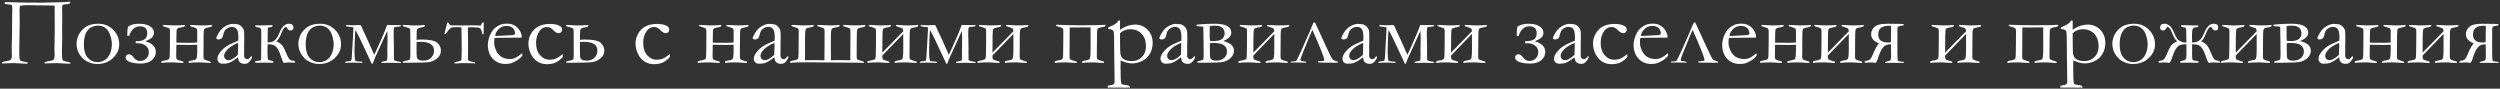 <?xml version="1.0" encoding="UTF-8"?> <svg xmlns="http://www.w3.org/2000/svg" width="1156" height="41" viewBox="0 0 1156 41" fill="none"><rect x="0" y="0" width="1156" height="41" fill="#333333" stroke="none"/> <path d="M25.269 2.655C25.093 2.538 22.786 2.479 18.347 2.479L12.437 2.391C11.44 2.391 10.356 2.486 9.185 2.677C9.082 3.585 9.031 4.273 9.031 4.742L9.119 9.972L9.009 16.476L8.921 22.166L8.899 23.441C8.899 25.228 8.943 26.4 9.031 26.956C9.133 27.513 9.258 27.865 9.404 28.011C9.565 28.143 10.173 28.319 11.228 28.539C12.004 28.7 12.517 28.839 12.766 28.956C12.854 29.044 12.898 29.117 12.898 29.176C12.898 29.366 12.744 29.461 12.437 29.461C12.319 29.461 12.173 29.454 11.997 29.439L11.074 29.418C10.327 29.403 9.397 29.352 8.284 29.264C7.566 29.205 6.929 29.176 6.372 29.176L1.868 29.308L0.857 29.33L0.879 28.846C1.318 28.582 1.897 28.407 2.615 28.319C3.875 28.158 4.666 27.923 4.988 27.616C5.325 27.294 5.493 26.59 5.493 25.506C5.493 25.184 5.479 24.745 5.449 24.188L5.427 20.562C5.427 19.947 5.457 19.076 5.515 17.948L5.559 16.256L5.625 7.027L5.691 4.874C5.691 3.38 5.625 2.552 5.493 2.391C5.376 2.23 4.775 2.098 3.691 1.996C2.871 1.922 2.395 1.871 2.263 1.842C2.19 1.695 2.153 1.563 2.153 1.446C2.153 1.329 2.161 1.19 2.175 1.029C2.512 1 2.849 0.985 3.186 0.985L13.008 1.227L16.216 1.183L17.293 1.227L19.05 1.249L25.159 1.095L28.477 1.007C29.238 0.992 30.571 0.919 32.476 0.787C32.461 1.095 32.424 1.358 32.366 1.578C31.882 1.798 31.216 1.937 30.366 1.996C29.81 2.04 29.392 2.12 29.114 2.237C28.835 2.442 28.696 2.86 28.696 3.49C28.696 3.622 28.704 3.783 28.718 3.973C28.762 5.013 28.784 6.17 28.784 7.445L28.718 12.367L28.762 17.926L28.652 22.166L28.63 23.441C28.63 25.228 28.674 26.4 28.762 26.956C28.865 27.513 28.989 27.865 29.136 28.011C29.297 28.143 29.912 28.319 30.981 28.539C31.758 28.7 32.27 28.839 32.52 28.956C32.607 29.044 32.651 29.117 32.651 29.176C32.651 29.366 32.49 29.461 32.168 29.461C32.065 29.461 31.926 29.454 31.75 29.439L30.806 29.418C30.059 29.403 29.136 29.352 28.037 29.264C27.319 29.205 26.682 29.176 26.125 29.176L21.621 29.308L20.61 29.33L20.632 28.846C21.057 28.582 21.636 28.407 22.368 28.319C23.613 28.158 24.404 27.923 24.741 27.616C25.078 27.294 25.247 26.576 25.247 25.462C25.247 25.14 25.232 24.715 25.203 24.188L25.181 22.87L25.269 17.091L25.312 14.102L25.269 2.655ZM35.398 20.167C35.398 19.171 35.603 18.109 36.013 16.981C36.438 15.838 37.075 14.82 37.925 13.927C38.774 13.019 39.675 12.345 40.627 11.905C41.96 11.29 43.586 10.982 45.505 10.982C48.245 10.982 50.53 11.92 52.361 13.795C54.206 15.67 55.129 17.926 55.129 20.562C55.129 22.906 54.163 25.001 52.229 26.847C50.31 28.678 47.878 29.593 44.934 29.593C43.118 29.593 41.404 29.117 39.792 28.165C38.591 27.447 37.559 26.385 36.694 24.979C35.83 23.573 35.398 21.969 35.398 20.167ZM45.11 28.736C46.223 28.736 47.292 28.436 48.318 27.835C49.358 27.235 50.185 26.275 50.801 24.957C51.416 23.624 51.724 22.086 51.724 20.343C51.724 19.2 51.482 17.875 50.998 16.366C50.53 14.857 49.797 13.729 48.801 12.982C47.82 12.22 46.663 11.839 45.33 11.839C44.363 11.839 43.374 12.066 42.363 12.521C41.367 12.975 40.518 13.846 39.815 15.135C39.126 16.424 38.782 18.255 38.782 20.628C38.782 23.294 39.382 25.316 40.584 26.693C41.799 28.055 43.308 28.736 45.11 28.736ZM67.192 19.068C70.43 20.006 72.048 21.654 72.048 24.012C72.048 25.506 71.433 26.781 70.203 27.835C68.987 28.875 67.258 29.395 65.017 29.395C63.084 29.395 61.443 29.154 60.095 28.67C58.762 28.187 58.096 27.528 58.096 26.693C58.096 25.638 58.638 25.111 59.722 25.111C60.352 25.111 60.945 25.484 61.502 26.231C62.454 27.535 63.508 28.187 64.665 28.187C65.896 28.187 66.892 27.799 67.654 27.023C68.43 26.246 68.818 25.265 68.818 24.078C68.818 22.833 68.328 21.844 67.346 21.112C66.365 20.365 65.207 19.991 63.874 19.991L62.776 20.013V19.068C64.739 19.068 66.116 18.761 66.907 18.145C67.698 17.516 68.093 16.6 68.093 15.399C68.093 13.246 66.98 12.169 64.753 12.169C62.366 12.169 60.681 13.656 59.7 16.629C59.539 16.644 59.414 16.651 59.326 16.651C59.238 16.651 59.092 16.637 58.887 16.607L58.865 15.707C58.865 14.564 58.953 13.465 59.128 12.411C60.344 11.459 62.058 10.982 64.27 10.982C66.482 10.982 68.189 11.378 69.39 12.169C70.591 12.945 71.191 13.949 71.191 15.179C71.191 15.897 70.957 16.549 70.488 17.135C70.019 17.721 68.921 18.365 67.192 19.068ZM81.562 19.706L82.156 19.727L83.232 19.771L85.803 19.75L86.506 19.771L87.583 19.794C89.048 19.794 90.249 19.742 91.186 19.64L91.209 14.344C91.209 13.788 91.106 13.407 90.901 13.202C90.696 12.997 90.139 12.77 89.231 12.521C88.586 12.345 88.147 12.206 87.913 12.103C87.869 12.001 87.847 11.905 87.847 11.817C87.847 11.729 87.891 11.627 87.978 11.51C88.594 11.51 89.458 11.554 90.571 11.642C91.45 11.715 92.197 11.752 92.812 11.752C95.215 11.752 96.731 11.693 97.361 11.576C97.537 11.546 97.647 11.532 97.69 11.532C97.778 11.532 97.895 11.554 98.042 11.598C98.115 11.7 98.152 11.788 98.152 11.861C98.152 12.198 97.478 12.491 96.13 12.74C95.266 12.887 94.717 13.106 94.482 13.399C94.263 13.678 94.153 14.549 94.153 16.014L94.087 26.275C94.087 26.861 94.204 27.257 94.439 27.462C94.673 27.652 95.215 27.865 96.064 28.099C96.709 28.275 97.148 28.414 97.383 28.517C97.427 28.619 97.449 28.707 97.449 28.78C97.449 28.868 97.405 28.978 97.317 29.11L95.12 29C93.904 28.898 93.098 28.846 92.703 28.846C90.154 28.846 88.564 28.905 87.935 29.022C87.759 29.051 87.649 29.066 87.605 29.066C87.517 29.066 87.4 29.044 87.253 29C87.18 28.912 87.144 28.824 87.144 28.736C87.144 28.414 87.598 28.172 88.506 28.011L89.253 27.879C90.015 27.704 90.491 27.535 90.681 27.374C90.872 27.198 91.003 26.737 91.077 25.99C91.165 25.228 91.209 23.998 91.209 22.298L91.186 20.694C90.249 20.753 89.18 20.782 87.978 20.782L83.101 20.716L82.288 20.694C82.126 20.694 81.877 20.709 81.54 20.738L81.475 26.253C81.475 26.854 81.592 27.257 81.826 27.462C82.061 27.652 82.603 27.865 83.452 28.099C84.111 28.275 84.551 28.414 84.77 28.517C84.814 28.619 84.836 28.707 84.836 28.78C84.836 28.868 84.8 28.978 84.727 29.11L82.507 29C81.306 28.898 80.501 28.846 80.09 28.846C77.541 28.846 75.952 28.905 75.322 29.022C75.161 29.051 75.051 29.066 74.993 29.066C74.919 29.066 74.802 29.044 74.641 29C74.568 28.912 74.531 28.824 74.531 28.736C74.531 28.414 74.985 28.172 75.894 28.011L76.641 27.879C77.417 27.704 77.908 27.52 78.113 27.33C78.318 27.14 78.442 26.627 78.486 25.792C78.545 24.957 78.574 23.316 78.574 20.87L78.596 14.542C78.596 13.868 78.501 13.429 78.311 13.224C78.12 13.004 77.564 12.77 76.641 12.521C75.996 12.345 75.557 12.206 75.322 12.103C75.278 12.001 75.256 11.905 75.256 11.817C75.256 11.729 75.293 11.627 75.366 11.51C75.996 11.51 76.816 11.554 77.827 11.642C78.765 11.715 79.556 11.752 80.2 11.752C82.603 11.752 84.119 11.693 84.749 11.576C84.924 11.546 85.041 11.532 85.1 11.532C85.173 11.532 85.29 11.554 85.452 11.598C85.525 11.7 85.561 11.788 85.561 11.861C85.561 12.227 84.939 12.506 83.694 12.696C82.566 12.857 81.929 13.143 81.782 13.553C81.636 13.949 81.562 15.414 81.562 17.948V19.706ZM116.433 26.012C116.521 26.202 116.565 26.341 116.565 26.429C116.565 26.649 116.389 27.037 116.038 27.594C115.583 28.326 115.078 28.861 114.521 29.198C114.17 29.418 113.687 29.527 113.071 29.527C112.017 29.527 111.226 29.205 110.698 28.561C110.376 28.18 110.149 27.498 110.017 26.517L107.556 28.231C106.692 28.729 106.033 29.044 105.579 29.176C104.846 29.366 103.967 29.461 102.942 29.461C102.195 29.461 101.602 29.242 101.162 28.802C100.737 28.348 100.525 27.77 100.525 27.066C100.525 26.056 101.14 24.847 102.371 23.441C103.616 22.035 105.3 20.885 107.424 19.991C108.918 19.361 109.834 18.959 110.171 18.783C110.2 18.299 110.215 17.772 110.215 17.201C110.215 15.34 109.951 14.081 109.424 13.421C108.911 12.762 108.171 12.433 107.205 12.433C106.194 12.433 105.249 12.828 104.37 13.619C103.828 14.117 103.418 15.055 103.14 16.432C103.052 16.812 102.883 17.223 102.634 17.662C102.004 18.072 101.499 18.277 101.118 18.277C100.796 18.277 100.503 18.182 100.239 17.992C100.093 17.889 100.02 17.772 100.02 17.64C100.02 17.259 100.422 16.402 101.228 15.069C102.048 13.722 103.074 12.718 104.304 12.059C105.549 11.385 106.633 11.048 107.556 11.048C108.816 11.048 109.753 11.165 110.369 11.4C110.984 11.62 111.526 12.015 111.995 12.586C112.463 13.158 112.749 13.78 112.852 14.454C112.91 14.776 112.939 15.926 112.939 17.904L112.874 21.398L112.896 23.946C112.896 24.283 112.888 24.569 112.874 24.803C112.859 25.228 112.852 25.543 112.852 25.748C112.852 26.231 112.991 26.62 113.269 26.913C113.547 27.206 113.877 27.352 114.258 27.352C114.814 27.352 115.291 27.074 115.686 26.517L115.95 26.166C116.023 26.122 116.184 26.07 116.433 26.012ZM109.973 25.375C110.076 23.514 110.127 22.203 110.127 21.441C110.127 21.046 110.105 20.511 110.061 19.837C109.08 20.189 108.04 20.724 106.941 21.441C105.842 22.159 104.971 22.987 104.326 23.924C103.857 24.598 103.623 25.235 103.623 25.836C103.623 26.407 103.813 26.883 104.194 27.264C104.59 27.645 105.081 27.835 105.667 27.835C106.121 27.835 106.67 27.674 107.314 27.352C108.164 26.927 109.05 26.268 109.973 25.375ZM123.75 19.64C125.098 19.64 126.182 19.31 127.002 18.651C127.822 17.992 128.577 16.798 129.265 15.069C130.334 12.345 131.785 10.982 133.616 10.982C134.993 10.982 135.681 11.576 135.681 12.762C135.681 13.641 135.22 14.081 134.297 14.081C133.696 14.081 133.228 13.766 132.891 13.136C132.656 12.696 132.437 12.477 132.231 12.477C131.514 12.477 130.767 13.509 129.99 15.575C129.316 17.347 128.569 18.519 127.749 19.09C128.555 19.383 129.309 19.837 130.012 20.453C130.715 21.068 131.44 22.313 132.188 24.188C132.817 25.755 133.33 26.781 133.726 27.264C134.121 27.733 134.648 27.989 135.308 28.033C135.908 28.062 136.245 28.15 136.318 28.297C136.362 28.487 136.384 28.641 136.384 28.758C136.384 28.817 136.37 28.905 136.34 29.022C135.125 28.919 134.304 28.868 133.879 28.868C133.015 28.868 132.327 28.919 131.814 29.022C131.667 29.051 131.55 29.066 131.462 29.066C131.243 29.066 131.074 28.978 130.957 28.802C130.84 28.612 130.642 28.106 130.364 27.286C129.617 25.06 128.979 23.529 128.452 22.694C127.939 21.844 127.346 21.258 126.672 20.936C126.013 20.614 125.039 20.453 123.75 20.453L123.706 22.54L123.684 23.858L123.728 25.726C123.743 26.664 123.831 27.257 123.992 27.506C124.167 27.755 124.526 27.916 125.068 27.989C125.669 28.062 126.05 28.158 126.211 28.275C126.372 28.392 126.467 28.612 126.497 28.934C126.145 28.993 125.889 29.022 125.728 29.022L125.222 29L121.619 28.956L121.113 28.978L119.487 29.022L118.037 29L117.993 28.363C118.081 28.231 118.586 28.143 119.509 28.099C120.037 28.07 120.374 27.982 120.52 27.835C120.667 27.689 120.74 27.374 120.74 26.891L120.806 19.925L120.828 15.794L120.784 14.806L120.806 14.059C120.806 13.282 120.344 12.821 119.421 12.674C118.762 12.572 118.359 12.469 118.213 12.367C118.081 12.249 118.008 12.037 117.993 11.729L120.212 11.752L123.376 11.685L125.002 11.642L126.035 11.664L125.903 12.301C125.728 12.433 125.457 12.521 125.09 12.565C124.49 12.623 124.124 12.704 123.992 12.806C123.875 12.894 123.816 13.121 123.816 13.487L123.794 14.696L123.75 19.64ZM137.966 20.167C137.966 19.171 138.171 18.109 138.582 16.981C139.006 15.838 139.644 14.82 140.493 13.927C141.343 13.019 142.244 12.345 143.196 11.905C144.529 11.29 146.155 10.982 148.074 10.982C150.813 10.982 153.098 11.92 154.929 13.795C156.775 15.67 157.698 17.926 157.698 20.562C157.698 22.906 156.731 25.001 154.797 26.847C152.878 28.678 150.447 29.593 147.502 29.593C145.686 29.593 143.972 29.117 142.361 28.165C141.16 27.447 140.127 26.385 139.263 24.979C138.398 23.573 137.966 21.969 137.966 20.167ZM147.678 28.736C148.792 28.736 149.861 28.436 150.886 27.835C151.926 27.235 152.754 26.275 153.369 24.957C153.984 23.624 154.292 22.086 154.292 20.343C154.292 19.2 154.05 17.875 153.567 16.366C153.098 14.857 152.366 13.729 151.37 12.982C150.388 12.22 149.231 11.839 147.898 11.839C146.931 11.839 145.942 12.066 144.932 12.521C143.936 12.975 143.086 13.846 142.383 15.135C141.694 16.424 141.35 18.255 141.35 20.628C141.35 23.294 141.951 25.316 143.152 26.693C144.368 28.055 145.876 28.736 147.678 28.736ZM159.609 28.67C159.756 28.495 160.452 28.348 161.697 28.231C162.122 28.187 162.385 28.033 162.488 27.77C162.605 27.491 162.7 26.48 162.773 24.737L163.345 14.74C163.389 13.993 163.411 13.29 163.411 12.63C162.737 12.498 161.646 12.352 160.137 12.191C160.049 12.044 160.005 11.935 160.005 11.861C160.005 11.817 160.042 11.737 160.115 11.62C160.276 11.561 160.4 11.532 160.488 11.532H160.686C161.418 11.634 162.305 11.685 163.345 11.685L164.707 11.62L166.025 11.576C166.26 11.576 166.509 11.598 166.772 11.642C166.875 11.656 167.146 12.22 167.585 13.334L170.002 18.519L173.035 25.331C173.723 23.968 174.639 21.969 175.781 19.332L176.045 18.739C177.114 16.395 177.905 14.498 178.418 13.048C178.711 12.213 178.887 11.737 178.945 11.62C179.121 11.561 179.304 11.532 179.495 11.532C179.7 11.532 179.956 11.539 180.264 11.554L183.538 11.598L185.361 11.576C185.376 11.664 185.383 11.737 185.383 11.795C185.383 11.854 185.369 11.942 185.339 12.059C185.09 12.206 184.724 12.293 184.241 12.323C182.966 12.381 182.278 12.55 182.175 12.828C182.073 13.106 182.021 14.168 182.021 16.014L182.065 17.816L182.153 21.837L182.131 24.737C182.131 26.349 182.146 27.33 182.175 27.682C182.219 28.019 183.274 28.341 185.339 28.648C185.398 28.692 185.427 28.758 185.427 28.846C185.427 28.934 185.42 29.029 185.405 29.132C184.38 29.132 183.582 29.117 183.01 29.088L181.23 29.022C179.458 29.022 178.052 29.051 177.012 29.11L176.616 29.132C176.528 29.132 176.448 29.11 176.375 29.066C176.375 28.831 176.389 28.678 176.418 28.605C176.594 28.517 176.931 28.443 177.429 28.385C178.469 28.238 179.011 28.004 179.055 27.682C179.114 27.345 179.143 26.634 179.143 25.55L179.099 22.914L179.187 19.266V16.849C179.187 15.882 179.15 15.025 179.077 14.278L175.935 21.178L174.331 24.693C173.701 26.012 173.218 27.118 172.881 28.011C172.603 28.788 172.419 29.271 172.332 29.461H171.87C171.768 29.139 171.511 28.582 171.101 27.791L169.739 24.869C167.205 19.317 165.41 15.655 164.355 13.883C164.268 14.205 164.172 15.663 164.07 18.255C163.967 20.848 163.916 22.452 163.916 23.067C163.916 26.246 164.084 27.938 164.421 28.143C164.773 28.334 165.425 28.436 166.377 28.451C166.743 28.451 167.102 28.48 167.454 28.539C167.527 28.67 167.563 28.773 167.563 28.846C167.563 28.89 167.542 28.971 167.498 29.088L163.037 28.934L159.631 29.066L159.609 28.67ZM186.306 12.125C186.262 12.008 186.24 11.913 186.24 11.839C186.24 11.752 186.277 11.642 186.35 11.51L188.569 11.62C189.771 11.722 190.576 11.773 190.986 11.773C193.535 11.773 195.125 11.715 195.754 11.598C195.93 11.568 196.04 11.554 196.084 11.554C196.157 11.554 196.274 11.576 196.436 11.62C196.509 11.707 196.545 11.795 196.545 11.883C196.545 12.191 196.106 12.433 195.227 12.608L194.502 12.74C193.726 12.916 193.25 13.092 193.074 13.268C192.898 13.443 192.773 13.832 192.7 14.432C192.642 15.033 192.612 16.366 192.612 18.431C193.359 18.329 194.128 18.277 194.919 18.277C198.699 18.277 201.138 18.79 202.236 19.815C203.335 20.841 203.884 22.035 203.884 23.397C203.884 24.891 203.262 26.122 202.017 27.088C200.771 28.041 199.49 28.597 198.171 28.758C196.853 28.919 194.216 29 190.261 29L187.207 29.022C186.87 29.022 186.555 29.015 186.262 29C186.262 28.736 186.277 28.539 186.306 28.407C186.35 28.377 186.782 28.282 187.603 28.121C188.76 27.887 189.404 27.674 189.536 27.484C189.683 27.294 189.756 26.283 189.756 24.452C189.756 17.552 189.727 13.927 189.668 13.575C189.609 13.209 188.95 12.857 187.69 12.521C187.002 12.345 186.541 12.213 186.306 12.125ZM192.612 19.464V23.045C192.612 24.862 192.656 26.019 192.744 26.517C192.847 27 193.14 27.374 193.623 27.638C194.106 27.901 194.824 28.033 195.776 28.033C197.227 28.033 198.406 27.594 199.314 26.715C200.237 25.821 200.698 24.723 200.698 23.419C200.698 20.694 198.582 19.332 194.348 19.332C193.835 19.332 193.257 19.376 192.612 19.464ZM223.616 10.367C223.66 10.558 223.682 10.719 223.682 10.851V12.674L223.66 13.334C223.66 14.945 223.63 15.765 223.572 15.794C223.455 15.868 223.359 15.904 223.286 15.904C223.14 15.904 223.008 15.648 222.891 15.135C222.612 13.905 222.231 13.18 221.748 12.96C221.279 12.726 220.056 12.608 218.079 12.608C217.566 12.608 216.995 12.63 216.365 12.674L216.343 13.839L216.453 22.079L216.409 24.276V26.166L216.387 27.242C216.387 27.682 216.562 27.989 216.914 28.165C217.266 28.341 217.822 28.487 218.584 28.605C219.229 28.722 219.595 28.81 219.683 28.868L219.705 29.308L217.661 29.242C216.768 29.242 215.962 29.227 215.244 29.198L214.563 29.176C213.333 29.176 212.139 29.234 210.981 29.352C210.864 29.366 210.74 29.373 210.608 29.373C210.359 29.373 210.168 29.33 210.037 29.242C210.066 28.993 210.11 28.854 210.168 28.824C210.227 28.795 210.366 28.751 210.586 28.692C210.806 28.634 211.172 28.553 211.685 28.451C212.725 28.246 213.274 27.997 213.333 27.704C213.406 27.396 213.464 25.689 213.508 22.584L213.376 12.652C212.717 12.579 212.036 12.543 211.333 12.543C210.322 12.543 209.531 12.594 208.96 12.696C208.389 12.784 207.554 13.619 206.455 15.201C206.147 15.641 205.891 15.86 205.686 15.86C205.671 15.86 205.635 15.853 205.576 15.838C205.532 15.794 205.51 15.743 205.51 15.685C205.51 15.553 205.54 15.399 205.598 15.223L206.016 13.597L206.455 11.883C206.587 11.415 206.667 11.1 206.697 10.938C206.726 10.543 206.843 10.345 207.048 10.345C207.224 10.345 207.422 10.55 207.642 10.96C207.817 11.283 207.979 11.495 208.125 11.598C208.286 11.685 208.608 11.729 209.092 11.729H210.125L212.014 11.752L213.486 11.773L219.243 11.707C220.269 11.707 221.06 11.737 221.616 11.795C221.763 11.825 221.887 11.839 221.99 11.839C222.166 11.839 222.283 11.81 222.341 11.752C222.415 11.678 222.59 11.334 222.869 10.719C223 10.44 223.162 10.301 223.352 10.301C223.425 10.301 223.513 10.323 223.616 10.367ZM241.26 17.398L232.449 17.464H230.779C230.105 17.464 229.417 17.494 228.713 17.552C228.582 17.992 228.516 18.292 228.516 18.453L228.538 18.673V18.893L228.516 19.969C228.516 20.863 228.794 21.961 229.351 23.265C229.922 24.554 230.728 25.543 231.768 26.231C232.822 26.905 234.133 27.264 235.701 27.308C236.536 27.264 237.202 27.162 237.7 27C238.198 26.839 238.901 26.466 239.81 25.88L241.392 24.584L241.523 25.462C241.523 25.565 241.516 25.675 241.501 25.792C240.842 26.627 240.007 27.359 238.997 27.989C237.986 28.619 236.96 29.081 235.92 29.373C235.422 29.505 234.602 29.571 233.459 29.571C232.419 29.571 231.394 29.359 230.383 28.934C228.889 28.29 227.71 27.257 226.846 25.836C225.996 24.4 225.571 22.665 225.571 20.628C225.571 19.984 225.688 19.156 225.923 18.145C226.172 17.135 226.611 16.058 227.241 14.915C227.666 14.139 228.186 13.502 228.801 13.004C229.68 12.301 230.449 11.81 231.108 11.532C232.061 11.136 233.167 10.938 234.426 10.938C235.789 10.938 236.902 11.188 237.766 11.685C238.938 12.345 239.81 13.194 240.381 14.234C240.967 15.274 241.26 16.227 241.26 17.091V17.398ZM228.999 16.607H230.032C230.779 16.607 233.005 16.49 236.711 16.256C237.297 16.227 237.656 16.168 237.788 16.08C238.052 15.802 238.184 15.553 238.184 15.333C238.184 14.879 238.037 14.366 237.744 13.795C237.451 13.209 236.997 12.762 236.382 12.455C235.781 12.132 235.078 11.971 234.272 11.971C232.573 11.971 231.211 12.608 230.186 13.883C229.395 14.85 228.999 15.758 228.999 16.607ZM260.178 24.979L260.2 26.407C259.058 27.623 257.93 28.473 256.816 28.956C255.703 29.439 254.392 29.681 252.883 29.681C251.243 29.681 249.763 29.256 248.445 28.407C247.126 27.543 246.108 26.327 245.391 24.759C244.688 23.192 244.336 21.654 244.336 20.145C244.336 18.49 244.761 16.93 245.61 15.465C246.475 13.985 247.61 12.887 249.016 12.169C250.437 11.437 252.217 11.07 254.355 11.07C256.406 11.07 257.966 11.422 259.036 12.125C259.636 12.535 259.937 13.062 259.937 13.707C259.937 14.176 259.783 14.564 259.475 14.872C259.167 15.179 258.772 15.333 258.289 15.333C257.556 15.333 256.75 14.879 255.872 13.971C255.33 13.414 254.839 13.033 254.399 12.828C253.96 12.608 253.469 12.498 252.927 12.498C251.624 12.498 250.54 13.033 249.675 14.102C248.474 15.626 247.874 17.538 247.874 19.837C247.874 22.21 248.489 24.1 249.719 25.506C250.95 26.913 252.385 27.616 254.026 27.616C255.168 27.616 256.179 27.433 257.058 27.066C257.952 26.686 258.992 25.99 260.178 24.979ZM261.848 12.125C261.804 12.008 261.782 11.913 261.782 11.839C261.782 11.752 261.819 11.642 261.892 11.51L264.111 11.62C265.312 11.722 266.118 11.773 266.528 11.773C269.077 11.773 270.667 11.715 271.296 11.598C271.472 11.568 271.582 11.554 271.626 11.554C271.699 11.554 271.816 11.576 271.978 11.62C272.051 11.707 272.087 11.795 272.087 11.883C272.087 12.191 271.648 12.433 270.769 12.608L270.044 12.74C269.268 12.916 268.792 13.092 268.616 13.268C268.44 13.443 268.315 13.832 268.242 14.432C268.184 15.033 268.154 16.366 268.154 18.431C268.901 18.329 269.67 18.277 270.461 18.277C274.241 18.277 276.68 18.79 277.778 19.815C278.877 20.841 279.426 22.035 279.426 23.397C279.426 24.891 278.804 26.122 277.559 27.088C276.313 28.041 275.032 28.597 273.713 28.758C272.395 28.919 269.758 29 265.803 29L262.749 29.022C262.412 29.022 262.097 29.015 261.804 29C261.804 28.736 261.819 28.539 261.848 28.407C261.892 28.377 262.324 28.282 263.145 28.121C264.302 27.887 264.946 27.674 265.078 27.484C265.225 27.294 265.298 26.283 265.298 24.452C265.298 17.552 265.269 13.927 265.21 13.575C265.151 13.209 264.492 12.857 263.232 12.521C262.544 12.345 262.083 12.213 261.848 12.125ZM268.154 19.464V23.045C268.154 24.862 268.198 26.019 268.286 26.517C268.389 27 268.682 27.374 269.165 27.638C269.648 27.901 270.366 28.033 271.318 28.033C272.769 28.033 273.948 27.594 274.856 26.715C275.779 25.821 276.24 24.723 276.24 23.419C276.24 20.694 274.124 19.332 269.89 19.332C269.377 19.332 268.799 19.376 268.154 19.464ZM309.705 24.979L309.727 26.407C308.584 27.623 307.456 28.473 306.343 28.956C305.229 29.439 303.918 29.681 302.41 29.681C300.769 29.681 299.29 29.256 297.971 28.407C296.653 27.543 295.635 26.327 294.917 24.759C294.214 23.192 293.862 21.654 293.862 20.145C293.862 18.49 294.287 16.93 295.137 15.465C296.001 13.985 297.136 12.887 298.542 12.169C299.963 11.437 301.743 11.07 303.882 11.07C305.933 11.07 307.493 11.422 308.562 12.125C309.163 12.535 309.463 13.062 309.463 13.707C309.463 14.176 309.309 14.564 309.001 14.872C308.694 15.179 308.298 15.333 307.815 15.333C307.083 15.333 306.277 14.879 305.398 13.971C304.856 13.414 304.365 13.033 303.926 12.828C303.486 12.608 302.996 12.498 302.454 12.498C301.15 12.498 300.066 13.033 299.202 14.102C298 15.626 297.4 17.538 297.4 19.837C297.4 22.21 298.015 24.1 299.246 25.506C300.476 26.913 301.912 27.616 303.552 27.616C304.695 27.616 305.706 27.433 306.584 27.066C307.478 26.686 308.518 25.99 309.705 24.979ZM329.59 19.706L330.183 19.727L331.26 19.771L333.831 19.75L334.534 19.771L335.61 19.794C337.075 19.794 338.276 19.742 339.214 19.64L339.236 14.344C339.236 13.788 339.133 13.407 338.928 13.202C338.723 12.997 338.167 12.77 337.258 12.521C336.614 12.345 336.174 12.206 335.94 12.103C335.896 12.001 335.874 11.905 335.874 11.817C335.874 11.729 335.918 11.627 336.006 11.51C336.621 11.51 337.485 11.554 338.599 11.642C339.478 11.715 340.225 11.752 340.84 11.752C343.242 11.752 344.758 11.693 345.388 11.576C345.564 11.546 345.674 11.532 345.718 11.532C345.806 11.532 345.923 11.554 346.069 11.598C346.143 11.7 346.179 11.788 346.179 11.861C346.179 12.198 345.505 12.491 344.158 12.74C343.293 12.887 342.744 13.106 342.51 13.399C342.29 13.678 342.18 14.549 342.18 16.014L342.114 26.275C342.114 26.861 342.231 27.257 342.466 27.462C342.7 27.652 343.242 27.865 344.092 28.099C344.736 28.275 345.176 28.414 345.41 28.517C345.454 28.619 345.476 28.707 345.476 28.78C345.476 28.868 345.432 28.978 345.344 29.11L343.147 29C341.931 28.898 341.125 28.846 340.73 28.846C338.181 28.846 336.592 28.905 335.962 29.022C335.786 29.051 335.676 29.066 335.632 29.066C335.544 29.066 335.427 29.044 335.281 29C335.208 28.912 335.171 28.824 335.171 28.736C335.171 28.414 335.625 28.172 336.533 28.011L337.28 27.879C338.042 27.704 338.518 27.535 338.708 27.374C338.899 27.198 339.031 26.737 339.104 25.99C339.192 25.228 339.236 23.998 339.236 22.298L339.214 20.694C338.276 20.753 337.207 20.782 336.006 20.782L331.128 20.716L330.315 20.694C330.154 20.694 329.905 20.709 329.568 20.738L329.502 26.253C329.502 26.854 329.619 27.257 329.854 27.462C330.088 27.652 330.63 27.865 331.479 28.099C332.139 28.275 332.578 28.414 332.798 28.517C332.842 28.619 332.864 28.707 332.864 28.78C332.864 28.868 332.827 28.978 332.754 29.11L330.535 29C329.333 28.898 328.528 28.846 328.118 28.846C325.569 28.846 323.979 28.905 323.35 29.022C323.188 29.051 323.079 29.066 323.02 29.066C322.947 29.066 322.83 29.044 322.668 29C322.595 28.912 322.559 28.824 322.559 28.736C322.559 28.414 323.013 28.172 323.921 28.011L324.668 27.879C325.444 27.704 325.935 27.52 326.14 27.33C326.345 27.14 326.47 26.627 326.514 25.792C326.572 24.957 326.602 23.316 326.602 20.87L326.624 14.542C326.624 13.868 326.528 13.429 326.338 13.224C326.147 13.004 325.591 12.77 324.668 12.521C324.023 12.345 323.584 12.206 323.35 12.103C323.306 12.001 323.284 11.905 323.284 11.817C323.284 11.729 323.32 11.627 323.394 11.51C324.023 11.51 324.844 11.554 325.854 11.642C326.792 11.715 327.583 11.752 328.228 11.752C330.63 11.752 332.146 11.693 332.776 11.576C332.952 11.546 333.069 11.532 333.127 11.532C333.201 11.532 333.318 11.554 333.479 11.598C333.552 11.7 333.589 11.788 333.589 11.861C333.589 12.227 332.966 12.506 331.721 12.696C330.593 12.857 329.956 13.143 329.81 13.553C329.663 13.949 329.59 15.414 329.59 17.948V19.706ZM364.46 26.012C364.548 26.202 364.592 26.341 364.592 26.429C364.592 26.649 364.417 27.037 364.065 27.594C363.611 28.326 363.105 28.861 362.549 29.198C362.197 29.418 361.714 29.527 361.099 29.527C360.044 29.527 359.253 29.205 358.726 28.561C358.403 28.18 358.176 27.498 358.044 26.517L355.583 28.231C354.719 28.729 354.06 29.044 353.606 29.176C352.874 29.366 351.995 29.461 350.969 29.461C350.222 29.461 349.629 29.242 349.189 28.802C348.765 28.348 348.552 27.77 348.552 27.066C348.552 26.056 349.167 24.847 350.398 23.441C351.643 22.035 353.328 20.885 355.452 19.991C356.946 19.361 357.861 18.959 358.198 18.783C358.228 18.299 358.242 17.772 358.242 17.201C358.242 15.34 357.979 14.081 357.451 13.421C356.938 12.762 356.199 12.433 355.232 12.433C354.221 12.433 353.276 12.828 352.397 13.619C351.855 14.117 351.445 15.055 351.167 16.432C351.079 16.812 350.911 17.223 350.662 17.662C350.032 18.072 349.526 18.277 349.146 18.277C348.823 18.277 348.53 18.182 348.267 17.992C348.12 17.889 348.047 17.772 348.047 17.64C348.047 17.259 348.45 16.402 349.255 15.069C350.076 13.722 351.101 12.718 352.332 12.059C353.577 11.385 354.661 11.048 355.583 11.048C356.843 11.048 357.781 11.165 358.396 11.4C359.011 11.62 359.553 12.015 360.022 12.586C360.491 13.158 360.776 13.78 360.879 14.454C360.938 14.776 360.967 15.926 360.967 17.904L360.901 21.398L360.923 23.946C360.923 24.283 360.916 24.569 360.901 24.803C360.886 25.228 360.879 25.543 360.879 25.748C360.879 26.231 361.018 26.62 361.296 26.913C361.575 27.206 361.904 27.352 362.285 27.352C362.842 27.352 363.318 27.074 363.713 26.517L363.977 26.166C364.05 26.122 364.211 26.07 364.46 26.012ZM358 25.375C358.103 23.514 358.154 22.203 358.154 21.441C358.154 21.046 358.132 20.511 358.088 19.837C357.107 20.189 356.067 20.724 354.968 21.441C353.87 22.159 352.998 22.987 352.354 23.924C351.885 24.598 351.65 25.235 351.65 25.836C351.65 26.407 351.841 26.883 352.222 27.264C352.617 27.645 353.108 27.835 353.694 27.835C354.148 27.835 354.697 27.674 355.342 27.352C356.191 26.927 357.078 26.268 358 25.375ZM372.239 27.857C373.118 27.814 374.348 27.791 375.93 27.791L377.644 27.814L380.127 27.857C380.449 27.857 380.815 27.843 381.226 27.814L381.292 14.344C381.292 13.744 381.174 13.348 380.94 13.158C380.706 12.967 380.164 12.755 379.314 12.521C378.655 12.345 378.215 12.206 377.996 12.103C377.952 12.001 377.93 11.913 377.93 11.839C377.93 11.737 377.966 11.627 378.04 11.51C378.625 11.51 379.49 11.546 380.632 11.62C382.024 11.707 383.035 11.752 383.665 11.752C385.452 11.752 386.697 11.7 387.4 11.598C387.59 11.554 387.715 11.532 387.773 11.532C387.861 11.532 387.986 11.554 388.147 11.598C388.22 11.7 388.257 11.795 388.257 11.883C388.257 12.191 387.803 12.433 386.895 12.608L386.147 12.74C385.386 12.901 384.91 13.062 384.719 13.224C384.529 13.385 384.39 13.824 384.302 14.542C384.229 15.245 384.192 16.849 384.192 19.354L384.214 27.857C385.107 27.814 386.199 27.791 387.488 27.791L389.597 27.814L392.08 27.857C392.402 27.857 392.769 27.843 393.179 27.814L393.245 14.344C393.245 13.744 393.127 13.348 392.893 13.158C392.659 12.967 392.117 12.755 391.267 12.521C390.623 12.345 390.183 12.206 389.949 12.103C389.905 12.001 389.883 11.913 389.883 11.839C389.883 11.737 389.927 11.627 390.015 11.51C390.571 11.51 391.304 11.546 392.212 11.62C393.428 11.707 394.233 11.752 394.629 11.752C397.178 11.752 398.767 11.7 399.397 11.598C399.573 11.554 399.683 11.532 399.727 11.532C399.814 11.532 399.932 11.554 400.078 11.598C400.151 11.7 400.188 11.795 400.188 11.883C400.188 12.191 399.741 12.433 398.848 12.608L398.079 12.74C397.302 12.901 396.812 13.085 396.606 13.29C396.401 13.495 396.27 14.044 396.211 14.938C396.167 15.816 396.145 17.545 396.145 20.123L396.123 26.275C396.123 26.861 396.24 27.257 396.475 27.462C396.709 27.652 397.251 27.865 398.101 28.099C398.76 28.275 399.199 28.414 399.419 28.517C399.463 28.619 399.485 28.707 399.485 28.78C399.485 28.868 399.441 28.978 399.353 29.11L397.156 29L373.425 28.802C369.338 28.802 366.885 28.875 366.064 29.022C365.903 29.051 365.793 29.066 365.735 29.066C365.662 29.066 365.544 29.044 365.383 29C365.31 28.912 365.273 28.824 365.273 28.736C365.273 28.414 365.728 28.172 366.636 28.011L367.383 27.879C368.174 27.704 368.65 27.535 368.811 27.374C368.987 27.198 369.104 26.883 369.163 26.429C369.236 25.975 369.272 24.598 369.272 22.298L369.338 14.344C369.338 13.744 369.221 13.348 368.987 13.158C368.752 12.967 368.218 12.755 367.383 12.521C366.724 12.345 366.284 12.206 366.064 12.103C366.021 12.001 365.999 11.913 365.999 11.839C365.999 11.737 366.035 11.627 366.108 11.51C366.68 11.51 367.412 11.546 368.306 11.62C369.521 11.707 370.327 11.752 370.723 11.752C373.286 11.752 374.875 11.7 375.491 11.598C375.667 11.554 375.784 11.532 375.842 11.532C375.916 11.532 376.033 11.554 376.194 11.598C376.267 11.7 376.304 11.795 376.304 11.883C376.304 12.191 375.85 12.433 374.941 12.608L374.194 12.74C373.433 12.901 372.957 13.062 372.766 13.224C372.59 13.37 372.458 13.788 372.371 14.476C372.283 15.15 372.239 16.607 372.239 18.849V27.857ZM407.988 24.342L417.678 14.454C417.62 13.78 417.502 13.363 417.327 13.202C417.166 13.04 416.638 12.828 415.745 12.565C415.085 12.374 414.631 12.22 414.382 12.103C414.338 12.001 414.316 11.913 414.316 11.839C414.316 11.737 414.36 11.627 414.448 11.51C415.005 11.51 415.737 11.546 416.646 11.62C417.861 11.707 418.667 11.752 419.062 11.752C421.611 11.752 423.201 11.7 423.831 11.598C424.006 11.554 424.116 11.532 424.16 11.532C424.248 11.532 424.365 11.554 424.512 11.598C424.585 11.7 424.622 11.781 424.622 11.839C424.622 12.176 424.175 12.433 423.281 12.608L422.512 12.74C421.809 12.887 421.377 13.011 421.216 13.114C421.055 13.216 420.916 13.465 420.798 13.861C420.681 14.256 420.623 15.069 420.623 16.3L420.557 26.275C420.557 26.861 420.674 27.257 420.908 27.462C421.143 27.652 421.685 27.865 422.534 28.099C423.179 28.275 423.618 28.414 423.853 28.517C423.896 28.619 423.918 28.707 423.918 28.78C423.918 28.868 423.875 28.978 423.787 29.11L421.589 29C420.374 28.898 419.568 28.846 419.172 28.846C416.624 28.846 415.034 28.905 414.404 29.022C414.229 29.051 414.119 29.066 414.075 29.066C413.987 29.066 413.87 29.044 413.723 29C413.65 28.912 413.613 28.824 413.613 28.736C413.613 28.414 414.067 28.172 414.976 28.011L415.723 27.879C416.47 27.718 416.931 27.564 417.107 27.418C417.297 27.257 417.437 26.839 417.524 26.166C417.627 25.492 417.678 24.078 417.678 21.925L417.656 15.685L407.966 25.704C407.966 26.568 408.04 27.118 408.186 27.352C408.347 27.572 408.926 27.821 409.922 28.099C410.581 28.275 411.021 28.414 411.24 28.517C411.284 28.619 411.306 28.707 411.306 28.78C411.306 28.868 411.27 28.978 411.196 29.11L408.977 29C407.776 28.898 406.97 28.846 406.56 28.846C404.011 28.846 402.422 28.905 401.792 29.022C401.631 29.051 401.521 29.066 401.462 29.066C401.389 29.066 401.272 29.044 401.111 29C401.038 28.912 401.001 28.824 401.001 28.736C401.001 28.414 401.455 28.172 402.363 28.011L403.11 27.879C403.901 27.704 404.392 27.52 404.583 27.33C404.788 27.125 404.912 26.583 404.956 25.704C405.015 24.811 405.044 23.067 405.044 20.475L405.066 14.344C405.066 13.744 404.949 13.348 404.714 13.158C404.48 12.967 403.945 12.755 403.11 12.521C402.451 12.33 402.012 12.191 401.792 12.103C401.748 12.001 401.726 11.913 401.726 11.839C401.726 11.737 401.763 11.627 401.836 11.51C402.407 11.51 403.14 11.546 404.033 11.62C405.249 11.707 406.055 11.752 406.45 11.752C409.014 11.752 410.603 11.7 411.218 11.598C411.394 11.554 411.511 11.532 411.57 11.532C411.643 11.532 411.76 11.554 411.921 11.598C411.995 11.7 412.031 11.788 412.031 11.861C412.031 12.184 411.577 12.433 410.669 12.608L409.922 12.74C409.087 12.916 408.567 13.136 408.362 13.399C408.171 13.648 408.062 14.806 408.032 16.871L407.988 24.342ZM425.303 28.67C425.449 28.495 426.145 28.348 427.39 28.231C427.815 28.187 428.079 28.033 428.181 27.77C428.298 27.491 428.394 26.48 428.467 24.737L429.038 14.74C429.082 13.993 429.104 13.29 429.104 12.63C428.43 12.498 427.339 12.352 425.83 12.191C425.742 12.044 425.698 11.935 425.698 11.861C425.698 11.817 425.735 11.737 425.808 11.62C425.969 11.561 426.094 11.532 426.182 11.532H426.379C427.112 11.634 427.998 11.685 429.038 11.685L430.4 11.62L431.719 11.576C431.953 11.576 432.202 11.598 432.466 11.642C432.568 11.656 432.839 12.22 433.279 13.334L435.696 18.519L438.728 25.331C439.417 23.968 440.332 21.969 441.475 19.332L441.738 18.739C442.808 16.395 443.599 14.498 444.111 13.048C444.404 12.213 444.58 11.737 444.639 11.62C444.814 11.561 444.998 11.532 445.188 11.532C445.393 11.532 445.649 11.539 445.957 11.554L449.231 11.598L451.055 11.576C451.069 11.664 451.077 11.737 451.077 11.795C451.077 11.854 451.062 11.942 451.033 12.059C450.784 12.206 450.417 12.293 449.934 12.323C448.66 12.381 447.971 12.55 447.869 12.828C447.766 13.106 447.715 14.168 447.715 16.014L447.759 17.816L447.847 21.837L447.825 24.737C447.825 26.349 447.839 27.33 447.869 27.682C447.913 28.019 448.967 28.341 451.033 28.648C451.091 28.692 451.121 28.758 451.121 28.846C451.121 28.934 451.113 29.029 451.099 29.132C450.073 29.132 449.275 29.117 448.704 29.088L446.924 29.022C445.151 29.022 443.745 29.051 442.705 29.11L442.31 29.132C442.222 29.132 442.141 29.11 442.068 29.066C442.068 28.831 442.083 28.678 442.112 28.605C442.288 28.517 442.625 28.443 443.123 28.385C444.163 28.238 444.705 28.004 444.749 27.682C444.807 27.345 444.836 26.634 444.836 25.55L444.792 22.914L444.88 19.266V16.849C444.88 15.882 444.844 15.025 444.771 14.278L441.628 21.178L440.024 24.693C439.395 26.012 438.911 27.118 438.574 28.011C438.296 28.788 438.113 29.271 438.025 29.461H437.563C437.461 29.139 437.205 28.582 436.794 27.791L435.432 24.869C432.898 19.317 431.104 15.655 430.049 13.883C429.961 14.205 429.866 15.663 429.763 18.255C429.661 20.848 429.609 22.452 429.609 23.067C429.609 26.246 429.778 27.938 430.115 28.143C430.466 28.334 431.118 28.436 432.07 28.451C432.437 28.451 432.795 28.48 433.147 28.539C433.22 28.67 433.257 28.773 433.257 28.846C433.257 28.89 433.235 28.971 433.191 29.088L428.73 28.934L425.325 29.066L425.303 28.67ZM458.921 24.342L468.611 14.454C468.552 13.78 468.435 13.363 468.259 13.202C468.098 13.04 467.571 12.828 466.677 12.565C466.018 12.374 465.564 12.22 465.315 12.103C465.271 12.001 465.249 11.913 465.249 11.839C465.249 11.737 465.293 11.627 465.381 11.51C465.938 11.51 466.67 11.546 467.578 11.62C468.794 11.707 469.6 11.752 469.995 11.752C472.544 11.752 474.133 11.7 474.763 11.598C474.939 11.554 475.049 11.532 475.093 11.532C475.181 11.532 475.298 11.554 475.444 11.598C475.518 11.7 475.554 11.781 475.554 11.839C475.554 12.176 475.107 12.433 474.214 12.608L473.445 12.74C472.742 12.887 472.31 13.011 472.148 13.114C471.987 13.216 471.848 13.465 471.731 13.861C471.614 14.256 471.555 15.069 471.555 16.3L471.489 26.275C471.489 26.861 471.606 27.257 471.841 27.462C472.075 27.652 472.617 27.865 473.467 28.099C474.111 28.275 474.551 28.414 474.785 28.517C474.829 28.619 474.851 28.707 474.851 28.78C474.851 28.868 474.807 28.978 474.719 29.11L472.522 29C471.306 28.898 470.5 28.846 470.105 28.846C467.556 28.846 465.967 28.905 465.337 29.022C465.161 29.051 465.051 29.066 465.007 29.066C464.919 29.066 464.802 29.044 464.656 29C464.583 28.912 464.546 28.824 464.546 28.736C464.546 28.414 465 28.172 465.908 28.011L466.655 27.879C467.402 27.718 467.864 27.564 468.04 27.418C468.23 27.257 468.369 26.839 468.457 26.166C468.56 25.492 468.611 24.078 468.611 21.925L468.589 15.685L458.899 25.704C458.899 26.568 458.972 27.118 459.119 27.352C459.28 27.572 459.858 27.821 460.854 28.099C461.514 28.275 461.953 28.414 462.173 28.517C462.217 28.619 462.239 28.707 462.239 28.78C462.239 28.868 462.202 28.978 462.129 29.11L459.91 29C458.708 28.898 457.903 28.846 457.493 28.846C454.944 28.846 453.354 28.905 452.725 29.022C452.563 29.051 452.454 29.066 452.395 29.066C452.322 29.066 452.205 29.044 452.043 29C451.97 28.912 451.934 28.824 451.934 28.736C451.934 28.414 452.388 28.172 453.296 28.011L454.043 27.879C454.834 27.704 455.325 27.52 455.515 27.33C455.72 27.125 455.845 26.583 455.889 25.704C455.947 24.811 455.977 23.067 455.977 20.475L455.999 14.344C455.999 13.744 455.881 13.348 455.647 13.158C455.413 12.967 454.878 12.755 454.043 12.521C453.384 12.33 452.944 12.191 452.725 12.103C452.681 12.001 452.659 11.913 452.659 11.839C452.659 11.737 452.695 11.627 452.769 11.51C453.34 11.51 454.072 11.546 454.966 11.62C456.182 11.707 456.987 11.752 457.383 11.752C459.946 11.752 461.536 11.7 462.151 11.598C462.327 11.554 462.444 11.532 462.502 11.532C462.576 11.532 462.693 11.554 462.854 11.598C462.927 11.7 462.964 11.788 462.964 11.861C462.964 12.184 462.51 12.433 461.602 12.608L460.854 12.74C460.02 12.916 459.5 13.136 459.294 13.399C459.104 13.648 458.994 14.806 458.965 16.871L458.921 24.342ZM511.128 11.532C511.201 11.62 511.238 11.707 511.238 11.795C511.238 12.118 510.791 12.359 509.897 12.521L509.128 12.652C508.396 12.813 507.942 12.967 507.766 13.114C507.59 13.246 507.458 13.531 507.371 13.971C507.283 14.41 507.239 15.575 507.239 17.464L507.173 26.275C507.173 26.861 507.29 27.257 507.524 27.462C507.759 27.652 508.301 27.865 509.15 28.099C509.795 28.275 510.234 28.414 510.469 28.517C510.513 28.619 510.535 28.707 510.535 28.78C510.535 28.868 510.491 28.978 510.403 29.11L508.206 29C506.99 28.898 506.184 28.846 505.789 28.846C503.24 28.846 501.65 28.905 501.021 29.022C500.845 29.051 500.735 29.066 500.691 29.066C500.603 29.066 500.486 29.044 500.339 29C500.266 28.912 500.229 28.824 500.229 28.736C500.229 28.414 500.684 28.172 501.592 28.011L502.339 27.879C503.086 27.718 503.547 27.564 503.723 27.418C503.914 27.257 504.053 26.832 504.141 26.144C504.243 25.455 504.294 23.961 504.294 21.661L504.272 12.652L494.626 12.718L494.561 26.275C494.561 26.861 494.678 27.257 494.912 27.462C495.146 27.652 495.688 27.865 496.538 28.099C497.197 28.275 497.637 28.414 497.856 28.517C497.9 28.619 497.922 28.707 497.922 28.78C497.922 28.868 497.886 28.978 497.812 29.11L495.593 29C494.392 28.898 493.586 28.846 493.176 28.846C490.627 28.846 489.038 28.905 488.408 29.022C488.247 29.051 488.137 29.066 488.079 29.066C488.005 29.066 487.888 29.044 487.727 29C487.654 28.912 487.617 28.824 487.617 28.736C487.617 28.414 488.071 28.172 488.979 28.011L489.727 27.879C490.518 27.704 491.008 27.52 491.199 27.33C491.404 27.125 491.528 26.576 491.572 25.682C491.631 24.789 491.66 23.031 491.66 20.409L491.682 14.256C491.682 13.67 491.565 13.282 491.331 13.092C491.096 12.887 490.562 12.667 489.727 12.433C489.067 12.257 488.628 12.118 488.408 12.015C488.364 11.913 488.342 11.825 488.342 11.752C488.342 11.664 488.379 11.554 488.452 11.422C488.936 11.422 489.668 11.451 490.649 11.51C492.656 11.627 495.864 11.685 500.273 11.685C505.884 11.685 509.275 11.62 510.447 11.488C510.608 11.473 510.718 11.466 510.776 11.466C510.85 11.466 510.967 11.488 511.128 11.532ZM512.205 40.47C512.19 40.309 512.183 40.162 512.183 40.03C512.183 39.928 512.197 39.803 512.227 39.657L514.424 39.217C514.775 39.041 515.061 38.829 515.281 38.58C515.354 38.316 515.391 38.053 515.391 37.789C515.391 35.533 515.332 31.234 515.215 24.891L515.149 16.849C515.12 15.575 515.039 14.769 514.907 14.432C514.834 14.256 514.724 14.117 514.578 14.015C514.211 13.736 513.479 13.502 512.38 13.312L512.512 12.652C514.094 11.979 515.149 11.459 515.676 11.092C516.218 10.711 516.731 10.184 517.214 9.51L517.478 9.444C517.581 9.444 517.727 9.488 517.917 9.576C517.903 10.499 517.896 11.107 517.896 11.4L517.917 13.817C519.001 12.997 520.129 12.389 521.301 11.993C522.473 11.583 523.689 11.378 524.949 11.378C527.205 11.378 529.109 12.176 530.662 13.773C532.214 15.355 532.991 17.398 532.991 19.903C532.991 21.764 532.551 23.434 531.672 24.913C530.808 26.393 529.607 27.498 528.069 28.231C526.545 28.963 525.007 29.33 523.455 29.33C522.136 29.33 520.627 28.971 518.928 28.253C518.65 28.136 518.401 28.033 518.181 27.945C518.152 29.117 518.137 30.157 518.137 31.065C518.137 35.592 518.262 38.126 518.511 38.668C518.643 38.961 519.053 39.137 519.741 39.195C520.913 39.283 521.689 39.452 522.07 39.701C522.29 39.833 522.437 40.096 522.51 40.492L520.334 40.536L518.357 40.492L515.061 40.514L512.205 40.47ZM517.939 15.333C517.91 15.538 517.896 15.729 517.896 15.904C517.896 21.134 517.947 24.064 518.049 24.693C518.254 25.851 518.665 26.664 519.28 27.132C520.232 27.879 521.594 28.253 523.367 28.253C525.198 28.253 526.743 27.623 528.003 26.363C529.263 25.089 529.893 23.441 529.893 21.419C529.893 18.988 529.226 17.061 527.893 15.641C526.56 14.22 524.802 13.509 522.62 13.509C521.697 13.509 520.847 13.663 520.071 13.971C519.294 14.264 518.584 14.718 517.939 15.333ZM552.502 26.012C552.59 26.202 552.634 26.341 552.634 26.429C552.634 26.649 552.458 27.037 552.107 27.594C551.653 28.326 551.147 28.861 550.591 29.198C550.239 29.418 549.756 29.527 549.141 29.527C548.086 29.527 547.295 29.205 546.768 28.561C546.445 28.18 546.218 27.498 546.086 26.517L543.625 28.231C542.761 28.729 542.102 29.044 541.648 29.176C540.916 29.366 540.037 29.461 539.011 29.461C538.264 29.461 537.671 29.242 537.231 28.802C536.807 28.348 536.594 27.77 536.594 27.066C536.594 26.056 537.209 24.847 538.44 23.441C539.685 22.035 541.37 20.885 543.494 19.991C544.988 19.361 545.903 18.959 546.24 18.783C546.27 18.299 546.284 17.772 546.284 17.201C546.284 15.34 546.021 14.081 545.493 13.421C544.98 12.762 544.241 12.433 543.274 12.433C542.263 12.433 541.318 12.828 540.439 13.619C539.897 14.117 539.487 15.055 539.209 16.432C539.121 16.812 538.953 17.223 538.704 17.662C538.074 18.072 537.568 18.277 537.188 18.277C536.865 18.277 536.572 18.182 536.309 17.992C536.162 17.889 536.089 17.772 536.089 17.64C536.089 17.259 536.492 16.402 537.297 15.069C538.118 13.722 539.143 12.718 540.374 12.059C541.619 11.385 542.703 11.048 543.625 11.048C544.885 11.048 545.823 11.165 546.438 11.4C547.053 11.62 547.595 12.015 548.064 12.586C548.533 13.158 548.818 13.78 548.921 14.454C548.979 14.776 549.009 15.926 549.009 17.904L548.943 21.398L548.965 23.946C548.965 24.283 548.958 24.569 548.943 24.803C548.928 25.228 548.921 25.543 548.921 25.748C548.921 26.231 549.06 26.62 549.338 26.913C549.617 27.206 549.946 27.352 550.327 27.352C550.884 27.352 551.36 27.074 551.755 26.517L552.019 26.166C552.092 26.122 552.253 26.07 552.502 26.012ZM546.042 25.375C546.145 23.514 546.196 22.203 546.196 21.441C546.196 21.046 546.174 20.511 546.13 19.837C545.149 20.189 544.109 20.724 543.01 21.441C541.912 22.159 541.04 22.987 540.396 23.924C539.927 24.598 539.692 25.235 539.692 25.836C539.692 26.407 539.883 26.883 540.264 27.264C540.659 27.645 541.15 27.835 541.736 27.835C542.19 27.835 542.739 27.674 543.384 27.352C544.233 26.927 545.12 26.268 546.042 25.375ZM553.315 12.037V11.4C553.418 11.356 553.982 11.312 555.007 11.268L555.776 11.18C557.314 11.048 559.343 10.982 561.863 10.982C566.858 10.982 569.355 12.374 569.355 15.157C569.355 16.695 568.103 17.97 565.598 18.98C568.923 19.771 570.586 21.266 570.586 23.463C570.586 24.723 570.059 25.843 569.004 26.825C567.964 27.791 566.777 28.399 565.444 28.648C564.126 28.883 561.526 29 557.644 29L554.612 29.022C554.275 29.022 553.967 29.015 553.689 29C553.674 28.912 553.667 28.824 553.667 28.736C553.667 28.517 553.704 28.392 553.777 28.363C553.85 28.319 554.238 28.224 554.941 28.077C555.747 27.901 556.223 27.696 556.37 27.462C556.516 27.227 556.589 26.261 556.589 24.561L556.567 23.661L556.545 22.672V20.65L556.501 17.904L556.458 15.157C556.458 13.429 556.443 12.491 556.414 12.345C555.593 12.227 554.883 12.162 554.282 12.147C553.843 12.132 553.521 12.096 553.315 12.037ZM559.468 18.849C559.951 18.951 560.391 19.002 560.786 19.002C562.896 19.002 564.331 18.673 565.093 18.014C565.869 17.355 566.257 16.512 566.257 15.487C566.257 13.07 564.712 11.861 561.621 11.861C560.815 11.861 560.061 11.949 559.358 12.125L559.38 14.234L559.358 16.585C559.358 17.157 559.395 17.911 559.468 18.849ZM559.446 19.991C559.431 20.211 559.424 20.372 559.424 20.475L559.446 21.002L559.424 22.079C559.453 24.393 559.482 25.792 559.512 26.275C559.556 26.744 559.79 27.154 560.215 27.506C560.64 27.857 561.379 28.033 562.434 28.033C563.914 28.033 565.107 27.623 566.016 26.803C566.924 25.982 567.378 25.008 567.378 23.88C567.378 21.2 565.349 19.859 561.292 19.859C560.559 19.859 559.944 19.903 559.446 19.991ZM579.551 24.342L589.241 14.454C589.182 13.78 589.065 13.363 588.889 13.202C588.728 13.04 588.201 12.828 587.307 12.565C586.648 12.374 586.194 12.22 585.945 12.103C585.901 12.001 585.879 11.913 585.879 11.839C585.879 11.737 585.923 11.627 586.011 11.51C586.567 11.51 587.3 11.546 588.208 11.62C589.424 11.707 590.229 11.752 590.625 11.752C593.174 11.752 594.763 11.7 595.393 11.598C595.569 11.554 595.679 11.532 595.723 11.532C595.811 11.532 595.928 11.554 596.074 11.598C596.147 11.7 596.184 11.781 596.184 11.839C596.184 12.176 595.737 12.433 594.844 12.608L594.075 12.74C593.372 12.887 592.939 13.011 592.778 13.114C592.617 13.216 592.478 13.465 592.361 13.861C592.244 14.256 592.185 15.069 592.185 16.3L592.119 26.275C592.119 26.861 592.236 27.257 592.471 27.462C592.705 27.652 593.247 27.865 594.097 28.099C594.741 28.275 595.181 28.414 595.415 28.517C595.459 28.619 595.481 28.707 595.481 28.78C595.481 28.868 595.437 28.978 595.349 29.11L593.152 29C591.936 28.898 591.13 28.846 590.735 28.846C588.186 28.846 586.597 28.905 585.967 29.022C585.791 29.051 585.681 29.066 585.637 29.066C585.549 29.066 585.432 29.044 585.286 29C585.212 28.912 585.176 28.824 585.176 28.736C585.176 28.414 585.63 28.172 586.538 28.011L587.285 27.879C588.032 27.718 588.494 27.564 588.669 27.418C588.86 27.257 588.999 26.839 589.087 26.166C589.189 25.492 589.241 24.078 589.241 21.925L589.219 15.685L579.529 25.704C579.529 26.568 579.602 27.118 579.749 27.352C579.91 27.572 580.488 27.821 581.484 28.099C582.144 28.275 582.583 28.414 582.803 28.517C582.847 28.619 582.869 28.707 582.869 28.78C582.869 28.868 582.832 28.978 582.759 29.11L580.54 29C579.338 28.898 578.533 28.846 578.123 28.846C575.574 28.846 573.984 28.905 573.354 29.022C573.193 29.051 573.083 29.066 573.025 29.066C572.952 29.066 572.834 29.044 572.673 29C572.6 28.912 572.563 28.824 572.563 28.736C572.563 28.414 573.018 28.172 573.926 28.011L574.673 27.879C575.464 27.704 575.955 27.52 576.145 27.33C576.35 27.125 576.475 26.583 576.519 25.704C576.577 24.811 576.606 23.067 576.606 20.475L576.628 14.344C576.628 13.744 576.511 13.348 576.277 13.158C576.042 12.967 575.508 12.755 574.673 12.521C574.014 12.33 573.574 12.191 573.354 12.103C573.311 12.001 573.289 11.913 573.289 11.839C573.289 11.737 573.325 11.627 573.398 11.51C573.97 11.51 574.702 11.546 575.596 11.62C576.812 11.707 577.617 11.752 578.013 11.752C580.576 11.752 582.166 11.7 582.781 11.598C582.957 11.554 583.074 11.532 583.132 11.532C583.206 11.532 583.323 11.554 583.484 11.598C583.557 11.7 583.594 11.788 583.594 11.861C583.594 12.184 583.14 12.433 582.231 12.608L581.484 12.74C580.649 12.916 580.129 13.136 579.924 13.399C579.734 13.648 579.624 14.806 579.595 16.871L579.551 24.342ZM607.412 10.411L608.049 10.389C608.152 10.668 608.591 11.598 609.368 13.18L612.993 21.112C614.795 25.008 615.85 27.118 616.157 27.44C616.465 27.762 617.095 28.055 618.047 28.319C618.281 28.377 618.472 28.451 618.618 28.539V28.978L617.19 29L612.488 28.978C610.51 28.978 609.485 28.927 609.412 28.824C609.412 28.678 609.434 28.546 609.478 28.429C609.565 28.355 609.946 28.304 610.62 28.275C611.411 28.26 611.895 28.209 612.07 28.121C612.246 28.033 612.334 27.879 612.334 27.66C612.334 26.664 610.503 22.042 606.841 13.795C606.724 14.132 606.226 15.274 605.347 17.223L604.753 18.739L602.864 23.331C601.853 25.748 601.348 27.176 601.348 27.616C601.348 27.909 601.443 28.092 601.633 28.165C601.824 28.238 602.578 28.363 603.896 28.539C603.999 28.612 604.05 28.685 604.05 28.758C604.05 28.802 604.043 28.875 604.028 28.978C602.446 28.978 601.23 28.956 600.381 28.912L599.392 28.89L598.337 28.912L597.634 28.934C597.415 28.934 597.122 28.919 596.755 28.89C596.755 28.758 596.777 28.641 596.821 28.539C596.851 28.48 597.18 28.443 597.81 28.429C598.718 28.355 599.268 28.224 599.458 28.033C599.648 27.843 600.645 25.763 602.446 21.793L605.566 14.718C606.138 13.253 606.562 12.227 606.841 11.642C607.178 10.938 607.368 10.528 607.412 10.411ZM636.658 26.012C636.746 26.202 636.79 26.341 636.79 26.429C636.79 26.649 636.614 27.037 636.262 27.594C635.808 28.326 635.303 28.861 634.746 29.198C634.395 29.418 633.911 29.527 633.296 29.527C632.241 29.527 631.45 29.205 630.923 28.561C630.601 28.18 630.374 27.498 630.242 26.517L627.781 28.231C626.917 28.729 626.257 29.044 625.803 29.176C625.071 29.366 624.192 29.461 623.167 29.461C622.419 29.461 621.826 29.242 621.387 28.802C620.962 28.348 620.75 27.77 620.75 27.066C620.75 26.056 621.365 24.847 622.595 23.441C623.84 22.035 625.525 20.885 627.649 19.991C629.143 19.361 630.059 18.959 630.396 18.783C630.425 18.299 630.439 17.772 630.439 17.201C630.439 15.34 630.176 14.081 629.648 13.421C629.136 12.762 628.396 12.433 627.429 12.433C626.418 12.433 625.474 12.828 624.595 13.619C624.053 14.117 623.643 15.055 623.364 16.432C623.276 16.812 623.108 17.223 622.859 17.662C622.229 18.072 621.724 18.277 621.343 18.277C621.021 18.277 620.728 18.182 620.464 17.992C620.317 17.889 620.244 17.772 620.244 17.64C620.244 17.259 620.647 16.402 621.453 15.069C622.273 13.722 623.298 12.718 624.529 12.059C625.774 11.385 626.858 11.048 627.781 11.048C629.041 11.048 629.978 11.165 630.593 11.4C631.208 11.62 631.75 12.015 632.219 12.586C632.688 13.158 632.974 13.78 633.076 14.454C633.135 14.776 633.164 15.926 633.164 17.904L633.098 21.398L633.12 23.946C633.12 24.283 633.113 24.569 633.098 24.803C633.083 25.228 633.076 25.543 633.076 25.748C633.076 26.231 633.215 26.62 633.494 26.913C633.772 27.206 634.102 27.352 634.482 27.352C635.039 27.352 635.515 27.074 635.911 26.517L636.174 26.166C636.248 26.122 636.409 26.07 636.658 26.012ZM630.198 25.375C630.3 23.514 630.352 22.203 630.352 21.441C630.352 21.046 630.33 20.511 630.286 19.837C629.304 20.189 628.264 20.724 627.166 21.441C626.067 22.159 625.195 22.987 624.551 23.924C624.082 24.598 623.848 25.235 623.848 25.836C623.848 26.407 624.038 26.883 624.419 27.264C624.814 27.645 625.305 27.835 625.891 27.835C626.345 27.835 626.895 27.674 627.539 27.352C628.389 26.927 629.275 26.268 630.198 25.375ZM637.339 28.67C637.485 28.495 638.181 28.348 639.426 28.231C639.851 28.187 640.115 28.033 640.217 27.77C640.334 27.491 640.43 26.48 640.503 24.737L641.074 14.74C641.118 13.993 641.14 13.29 641.14 12.63C640.466 12.498 639.375 12.352 637.866 12.191C637.778 12.044 637.734 11.935 637.734 11.861C637.734 11.817 637.771 11.737 637.844 11.62C638.005 11.561 638.13 11.532 638.218 11.532H638.416C639.148 11.634 640.034 11.685 641.074 11.685L642.437 11.62L643.755 11.576C643.989 11.576 644.238 11.598 644.502 11.642C644.604 11.656 644.875 12.22 645.315 13.334L647.732 18.519L650.764 25.331C651.453 23.968 652.368 21.969 653.511 19.332L653.774 18.739C654.844 16.395 655.635 14.498 656.147 13.048C656.44 12.213 656.616 11.737 656.675 11.62C656.851 11.561 657.034 11.532 657.224 11.532C657.429 11.532 657.686 11.539 657.993 11.554L661.267 11.598L663.091 11.576C663.105 11.664 663.113 11.737 663.113 11.795C663.113 11.854 663.098 11.942 663.069 12.059C662.82 12.206 662.454 12.293 661.97 12.323C660.696 12.381 660.007 12.55 659.905 12.828C659.802 13.106 659.751 14.168 659.751 16.014L659.795 17.816L659.883 21.837L659.861 24.737C659.861 26.349 659.875 27.33 659.905 27.682C659.949 28.019 661.003 28.341 663.069 28.648C663.127 28.692 663.157 28.758 663.157 28.846C663.157 28.934 663.149 29.029 663.135 29.132C662.109 29.132 661.311 29.117 660.74 29.088L658.96 29.022C657.188 29.022 655.781 29.051 654.741 29.11L654.346 29.132C654.258 29.132 654.177 29.11 654.104 29.066C654.104 28.831 654.119 28.678 654.148 28.605C654.324 28.517 654.661 28.443 655.159 28.385C656.199 28.238 656.741 28.004 656.785 27.682C656.843 27.345 656.873 26.634 656.873 25.55L656.829 22.914L656.917 19.266V16.849C656.917 15.882 656.88 15.025 656.807 14.278L653.665 21.178L652.061 24.693C651.431 26.012 650.947 27.118 650.61 28.011C650.332 28.788 650.149 29.271 650.061 29.461H649.6C649.497 29.139 649.241 28.582 648.831 27.791L647.468 24.869C644.934 19.317 643.14 15.655 642.085 13.883C641.997 14.205 641.902 15.663 641.799 18.255C641.697 20.848 641.646 22.452 641.646 23.067C641.646 26.246 641.814 27.938 642.151 28.143C642.502 28.334 643.154 28.436 644.106 28.451C644.473 28.451 644.832 28.48 645.183 28.539C645.256 28.67 645.293 28.773 645.293 28.846C645.293 28.89 645.271 28.971 645.227 29.088L640.767 28.934L637.361 29.066L637.339 28.67ZM670.957 24.342L680.647 14.454C680.588 13.78 680.471 13.363 680.295 13.202C680.134 13.04 679.607 12.828 678.713 12.565C678.054 12.374 677.6 12.22 677.351 12.103C677.307 12.001 677.285 11.913 677.285 11.839C677.285 11.737 677.329 11.627 677.417 11.51C677.974 11.51 678.706 11.546 679.614 11.62C680.83 11.707 681.636 11.752 682.031 11.752C684.58 11.752 686.169 11.7 686.799 11.598C686.975 11.554 687.085 11.532 687.129 11.532C687.217 11.532 687.334 11.554 687.48 11.598C687.554 11.7 687.59 11.781 687.59 11.839C687.59 12.176 687.144 12.433 686.25 12.608L685.481 12.74C684.778 12.887 684.346 13.011 684.185 13.114C684.023 13.216 683.884 13.465 683.767 13.861C683.65 14.256 683.591 15.069 683.591 16.3L683.525 26.275C683.525 26.861 683.643 27.257 683.877 27.462C684.111 27.652 684.653 27.865 685.503 28.099C686.147 28.275 686.587 28.414 686.821 28.517C686.865 28.619 686.887 28.707 686.887 28.78C686.887 28.868 686.843 28.978 686.755 29.11L684.558 29C683.342 28.898 682.537 28.846 682.141 28.846C679.592 28.846 678.003 28.905 677.373 29.022C677.197 29.051 677.087 29.066 677.043 29.066C676.956 29.066 676.838 29.044 676.692 29C676.619 28.912 676.582 28.824 676.582 28.736C676.582 28.414 677.036 28.172 677.944 28.011L678.691 27.879C679.438 27.718 679.9 27.564 680.076 27.418C680.266 27.257 680.405 26.839 680.493 26.166C680.596 25.492 680.647 24.078 680.647 21.925L680.625 15.685L670.935 25.704C670.935 26.568 671.008 27.118 671.155 27.352C671.316 27.572 671.895 27.821 672.891 28.099C673.55 28.275 673.989 28.414 674.209 28.517C674.253 28.619 674.275 28.707 674.275 28.78C674.275 28.868 674.238 28.978 674.165 29.11L671.946 29C670.745 28.898 669.939 28.846 669.529 28.846C666.98 28.846 665.391 28.905 664.761 29.022C664.6 29.051 664.49 29.066 664.431 29.066C664.358 29.066 664.241 29.044 664.08 29C664.006 28.912 663.97 28.824 663.97 28.736C663.97 28.414 664.424 28.172 665.332 28.011L666.079 27.879C666.87 27.704 667.361 27.52 667.551 27.33C667.756 27.125 667.881 26.583 667.925 25.704C667.983 24.811 668.013 23.067 668.013 20.475L668.035 14.344C668.035 13.744 667.917 13.348 667.683 13.158C667.449 12.967 666.914 12.755 666.079 12.521C665.42 12.33 664.98 12.191 664.761 12.103C664.717 12.001 664.695 11.913 664.695 11.839C664.695 11.737 664.731 11.627 664.805 11.51C665.376 11.51 666.108 11.546 667.002 11.62C668.218 11.707 669.023 11.752 669.419 11.752C671.982 11.752 673.572 11.7 674.187 11.598C674.363 11.554 674.48 11.532 674.539 11.532C674.612 11.532 674.729 11.554 674.89 11.598C674.963 11.7 675 11.788 675 11.861C675 12.184 674.546 12.433 673.638 12.608L672.891 12.74C672.056 12.916 671.536 13.136 671.331 13.399C671.14 13.648 671.03 14.806 671.001 16.871L670.957 24.342ZM709.673 19.068C712.91 20.006 714.529 21.654 714.529 24.012C714.529 25.506 713.914 26.781 712.683 27.835C711.467 28.875 709.739 29.395 707.498 29.395C705.564 29.395 703.923 29.154 702.576 28.67C701.243 28.187 700.576 27.528 700.576 26.693C700.576 25.638 701.118 25.111 702.202 25.111C702.832 25.111 703.425 25.484 703.982 26.231C704.934 27.535 705.989 28.187 707.146 28.187C708.376 28.187 709.373 27.799 710.134 27.023C710.911 26.246 711.299 25.265 711.299 24.078C711.299 22.833 710.808 21.844 709.827 21.112C708.845 20.365 707.688 19.991 706.355 19.991L705.256 20.013V19.068C707.219 19.068 708.596 18.761 709.387 18.145C710.178 17.516 710.574 16.6 710.574 15.399C710.574 13.246 709.46 12.169 707.234 12.169C704.846 12.169 703.162 13.656 702.18 16.629C702.019 16.644 701.895 16.651 701.807 16.651C701.719 16.651 701.572 16.637 701.367 16.607L701.345 15.707C701.345 14.564 701.433 13.465 701.609 12.411C702.825 11.459 704.539 10.982 706.75 10.982C708.962 10.982 710.669 11.378 711.87 12.169C713.071 12.945 713.672 13.949 713.672 15.179C713.672 15.897 713.438 16.549 712.969 17.135C712.5 17.721 711.401 18.365 709.673 19.068ZM734.48 26.012C734.568 26.202 734.612 26.341 734.612 26.429C734.612 26.649 734.436 27.037 734.084 27.594C733.63 28.326 733.125 28.861 732.568 29.198C732.217 29.418 731.733 29.527 731.118 29.527C730.063 29.527 729.272 29.205 728.745 28.561C728.423 28.18 728.196 27.498 728.064 26.517L725.603 28.231C724.739 28.729 724.08 29.044 723.625 29.176C722.893 29.366 722.014 29.461 720.989 29.461C720.242 29.461 719.648 29.242 719.209 28.802C718.784 28.348 718.572 27.77 718.572 27.066C718.572 26.056 719.187 24.847 720.417 23.441C721.663 22.035 723.347 20.885 725.471 19.991C726.965 19.361 727.881 18.959 728.218 18.783C728.247 18.299 728.262 17.772 728.262 17.201C728.262 15.34 727.998 14.081 727.471 13.421C726.958 12.762 726.218 12.433 725.251 12.433C724.241 12.433 723.296 12.828 722.417 13.619C721.875 14.117 721.465 15.055 721.187 16.432C721.099 16.812 720.93 17.223 720.681 17.662C720.051 18.072 719.546 18.277 719.165 18.277C718.843 18.277 718.55 18.182 718.286 17.992C718.14 17.889 718.066 17.772 718.066 17.64C718.066 17.259 718.469 16.402 719.275 15.069C720.095 13.722 721.121 12.718 722.351 12.059C723.596 11.385 724.68 11.048 725.603 11.048C726.863 11.048 727.8 11.165 728.416 11.4C729.031 11.62 729.573 12.015 730.042 12.586C730.51 13.158 730.796 13.78 730.898 14.454C730.957 14.776 730.986 15.926 730.986 17.904L730.92 21.398L730.942 23.946C730.942 24.283 730.935 24.569 730.92 24.803C730.906 25.228 730.898 25.543 730.898 25.748C730.898 26.231 731.038 26.62 731.316 26.913C731.594 27.206 731.924 27.352 732.305 27.352C732.861 27.352 733.337 27.074 733.733 26.517L733.997 26.166C734.07 26.122 734.231 26.07 734.48 26.012ZM728.02 25.375C728.123 23.514 728.174 22.203 728.174 21.441C728.174 21.046 728.152 20.511 728.108 19.837C727.126 20.189 726.086 20.724 724.988 21.441C723.889 22.159 723.018 22.987 722.373 23.924C721.904 24.598 721.67 25.235 721.67 25.836C721.67 26.407 721.86 26.883 722.241 27.264C722.637 27.645 723.127 27.835 723.713 27.835C724.167 27.835 724.717 27.674 725.361 27.352C726.211 26.927 727.097 26.268 728.02 25.375ZM752.454 24.979L752.476 26.407C751.333 27.623 750.205 28.473 749.092 28.956C747.979 29.439 746.667 29.681 745.159 29.681C743.518 29.681 742.039 29.256 740.72 28.407C739.402 27.543 738.384 26.327 737.666 24.759C736.963 23.192 736.611 21.654 736.611 20.145C736.611 18.49 737.036 16.93 737.886 15.465C738.75 13.985 739.885 12.887 741.292 12.169C742.712 11.437 744.492 11.07 746.631 11.07C748.682 11.07 750.242 11.422 751.311 12.125C751.912 12.535 752.212 13.062 752.212 13.707C752.212 14.176 752.058 14.564 751.75 14.872C751.443 15.179 751.047 15.333 750.564 15.333C749.832 15.333 749.026 14.879 748.147 13.971C747.605 13.414 747.114 13.033 746.675 12.828C746.235 12.608 745.745 12.498 745.203 12.498C743.899 12.498 742.815 13.033 741.951 14.102C740.75 15.626 740.149 17.538 740.149 19.837C740.149 22.21 740.764 24.1 741.995 25.506C743.225 26.913 744.661 27.616 746.301 27.616C747.444 27.616 748.455 27.433 749.333 27.066C750.227 26.686 751.267 25.99 752.454 24.979ZM771.064 17.398L762.253 17.464H760.583C759.91 17.464 759.221 17.494 758.518 17.552C758.386 17.992 758.32 18.292 758.32 18.453L758.342 18.673V18.893L758.32 19.969C758.32 20.863 758.599 21.961 759.155 23.265C759.727 24.554 760.532 25.543 761.572 26.231C762.627 26.905 763.938 27.264 765.505 27.308C766.34 27.264 767.007 27.162 767.505 27C768.003 26.839 768.706 26.466 769.614 25.88L771.196 24.584L771.328 25.462C771.328 25.565 771.321 25.675 771.306 25.792C770.647 26.627 769.812 27.359 768.801 27.989C767.791 28.619 766.765 29.081 765.725 29.373C765.227 29.505 764.407 29.571 763.264 29.571C762.224 29.571 761.199 29.359 760.188 28.934C758.694 28.29 757.515 27.257 756.65 25.836C755.801 24.4 755.376 22.665 755.376 20.628C755.376 19.984 755.493 19.156 755.728 18.145C755.977 17.135 756.416 16.058 757.046 14.915C757.471 14.139 757.991 13.502 758.606 13.004C759.485 12.301 760.254 11.81 760.913 11.532C761.865 11.136 762.971 10.938 764.231 10.938C765.593 10.938 766.707 11.188 767.571 11.685C768.743 12.345 769.614 13.194 770.186 14.234C770.771 15.274 771.064 16.227 771.064 17.091V17.398ZM758.804 16.607H759.836C760.583 16.607 762.81 16.49 766.516 16.256C767.102 16.227 767.461 16.168 767.593 16.08C767.856 15.802 767.988 15.553 767.988 15.333C767.988 14.879 767.842 14.366 767.549 13.795C767.256 13.209 766.802 12.762 766.187 12.455C765.586 12.132 764.883 11.971 764.077 11.971C762.378 11.971 761.016 12.608 759.99 13.883C759.199 14.85 758.804 15.758 758.804 16.607ZM783.237 10.411L783.875 10.389C783.977 10.668 784.417 11.598 785.193 13.18L788.818 21.112C790.62 25.008 791.675 27.118 791.982 27.44C792.29 27.762 792.92 28.055 793.872 28.319C794.106 28.377 794.297 28.451 794.443 28.539V28.978L793.015 29L788.313 28.978C786.335 28.978 785.31 28.927 785.237 28.824C785.237 28.678 785.259 28.546 785.303 28.429C785.391 28.355 785.771 28.304 786.445 28.275C787.236 28.26 787.72 28.209 787.896 28.121C788.071 28.033 788.159 27.879 788.159 27.66C788.159 26.664 786.328 22.042 782.666 13.795C782.549 14.132 782.051 15.274 781.172 17.223L780.579 18.739L778.689 23.331C777.678 25.748 777.173 27.176 777.173 27.616C777.173 27.909 777.268 28.092 777.458 28.165C777.649 28.238 778.403 28.363 779.722 28.539C779.824 28.612 779.875 28.685 779.875 28.758C779.875 28.802 779.868 28.875 779.854 28.978C778.271 28.978 777.056 28.956 776.206 28.912L775.217 28.89L774.163 28.912L773.459 28.934C773.24 28.934 772.947 28.919 772.581 28.89C772.581 28.758 772.603 28.641 772.646 28.539C772.676 28.48 773.005 28.443 773.635 28.429C774.543 28.355 775.093 28.224 775.283 28.033C775.474 27.843 776.47 25.763 778.271 21.793L781.392 14.718C781.963 13.253 782.388 12.227 782.666 11.642C783.003 10.938 783.193 10.528 783.237 10.411ZM812.021 17.398L803.21 17.464H801.541C800.867 17.464 800.178 17.494 799.475 17.552C799.343 17.992 799.277 18.292 799.277 18.453L799.299 18.673V18.893L799.277 19.969C799.277 20.863 799.556 21.961 800.112 23.265C800.684 24.554 801.489 25.543 802.529 26.231C803.584 26.905 804.895 27.264 806.462 27.308C807.297 27.264 807.964 27.162 808.462 27C808.96 26.839 809.663 26.466 810.571 25.88L812.153 24.584L812.285 25.462C812.285 25.565 812.278 25.675 812.263 25.792C811.604 26.627 810.769 27.359 809.758 27.989C808.748 28.619 807.722 29.081 806.682 29.373C806.184 29.505 805.364 29.571 804.221 29.571C803.181 29.571 802.156 29.359 801.145 28.934C799.651 28.29 798.472 27.257 797.607 25.836C796.758 24.4 796.333 22.665 796.333 20.628C796.333 19.984 796.45 19.156 796.685 18.145C796.934 17.135 797.373 16.058 798.003 14.915C798.428 14.139 798.948 13.502 799.563 13.004C800.442 12.301 801.211 11.81 801.87 11.532C802.822 11.136 803.928 10.938 805.188 10.938C806.55 10.938 807.664 11.188 808.528 11.685C809.7 12.345 810.571 13.194 811.143 14.234C811.729 15.274 812.021 16.227 812.021 17.091V17.398ZM799.761 16.607H800.793C801.541 16.607 803.767 16.49 807.473 16.256C808.059 16.227 808.418 16.168 808.55 16.08C808.813 15.802 808.945 15.553 808.945 15.333C808.945 14.879 808.799 14.366 808.506 13.795C808.213 13.209 807.759 12.762 807.144 12.455C806.543 12.132 805.84 11.971 805.034 11.971C803.335 11.971 801.973 12.608 800.947 13.883C800.156 14.85 799.761 15.758 799.761 16.607ZM820.811 19.706L821.404 19.727L822.48 19.771L825.051 19.75L825.754 19.771L826.831 19.794C828.296 19.794 829.497 19.742 830.435 19.64L830.457 14.344C830.457 13.788 830.354 13.407 830.149 13.202C829.944 12.997 829.387 12.77 828.479 12.521C827.834 12.345 827.395 12.206 827.161 12.103C827.117 12.001 827.095 11.905 827.095 11.817C827.095 11.729 827.139 11.627 827.227 11.51C827.842 11.51 828.706 11.554 829.819 11.642C830.698 11.715 831.445 11.752 832.061 11.752C834.463 11.752 835.979 11.693 836.609 11.576C836.785 11.546 836.895 11.532 836.938 11.532C837.026 11.532 837.144 11.554 837.29 11.598C837.363 11.7 837.4 11.788 837.4 11.861C837.4 12.198 836.726 12.491 835.378 12.74C834.514 12.887 833.965 13.106 833.73 13.399C833.511 13.678 833.401 14.549 833.401 16.014L833.335 26.275C833.335 26.861 833.452 27.257 833.687 27.462C833.921 27.652 834.463 27.865 835.312 28.099C835.957 28.275 836.396 28.414 836.631 28.517C836.675 28.619 836.697 28.707 836.697 28.78C836.697 28.868 836.653 28.978 836.565 29.11L834.368 29C833.152 28.898 832.346 28.846 831.951 28.846C829.402 28.846 827.812 28.905 827.183 29.022C827.007 29.051 826.897 29.066 826.853 29.066C826.765 29.066 826.648 29.044 826.501 29C826.428 28.912 826.392 28.824 826.392 28.736C826.392 28.414 826.846 28.172 827.754 28.011L828.501 27.879C829.263 27.704 829.739 27.535 829.929 27.374C830.12 27.198 830.251 26.737 830.325 25.99C830.413 25.228 830.457 23.998 830.457 22.298L830.435 20.694C829.497 20.753 828.428 20.782 827.227 20.782L822.349 20.716L821.536 20.694C821.375 20.694 821.125 20.709 820.789 20.738L820.723 26.253C820.723 26.854 820.84 27.257 821.074 27.462C821.309 27.652 821.851 27.865 822.7 28.099C823.359 28.275 823.799 28.414 824.019 28.517C824.062 28.619 824.084 28.707 824.084 28.78C824.084 28.868 824.048 28.978 823.975 29.11L821.755 29C820.554 28.898 819.749 28.846 819.338 28.846C816.79 28.846 815.2 28.905 814.57 29.022C814.409 29.051 814.299 29.066 814.241 29.066C814.167 29.066 814.05 29.044 813.889 29C813.816 28.912 813.779 28.824 813.779 28.736C813.779 28.414 814.233 28.172 815.142 28.011L815.889 27.879C816.665 27.704 817.156 27.52 817.361 27.33C817.566 27.14 817.69 26.627 817.734 25.792C817.793 24.957 817.822 23.316 817.822 20.87L817.844 14.542C817.844 13.868 817.749 13.429 817.559 13.224C817.368 13.004 816.812 12.77 815.889 12.521C815.244 12.345 814.805 12.206 814.57 12.103C814.526 12.001 814.504 11.905 814.504 11.817C814.504 11.729 814.541 11.627 814.614 11.51C815.244 11.51 816.064 11.554 817.075 11.642C818.013 11.715 818.804 11.752 819.448 11.752C821.851 11.752 823.367 11.693 823.997 11.576C824.172 11.546 824.29 11.532 824.348 11.532C824.421 11.532 824.539 11.554 824.7 11.598C824.773 11.7 824.81 11.788 824.81 11.861C824.81 12.227 824.187 12.506 822.942 12.696C821.814 12.857 821.177 13.143 821.03 13.553C820.884 13.949 820.811 15.414 820.811 17.948V19.706ZM845.2 24.342L854.89 14.454C854.832 13.78 854.714 13.363 854.539 13.202C854.377 13.04 853.85 12.828 852.957 12.565C852.297 12.374 851.843 12.22 851.594 12.103C851.55 12.001 851.528 11.913 851.528 11.839C851.528 11.737 851.572 11.627 851.66 11.51C852.217 11.51 852.949 11.546 853.857 11.62C855.073 11.707 855.879 11.752 856.274 11.752C858.823 11.752 860.413 11.7 861.042 11.598C861.218 11.554 861.328 11.532 861.372 11.532C861.46 11.532 861.577 11.554 861.724 11.598C861.797 11.7 861.833 11.781 861.833 11.839C861.833 12.176 861.387 12.433 860.493 12.608L859.724 12.74C859.021 12.887 858.589 13.011 858.428 13.114C858.267 13.216 858.127 13.465 858.01 13.861C857.893 14.256 857.834 15.069 857.834 16.3L857.769 26.275C857.769 26.861 857.886 27.257 858.12 27.462C858.354 27.652 858.896 27.865 859.746 28.099C860.391 28.275 860.83 28.414 861.064 28.517C861.108 28.619 861.13 28.707 861.13 28.78C861.13 28.868 861.086 28.978 860.999 29.11L858.801 29C857.585 28.898 856.78 28.846 856.384 28.846C853.835 28.846 852.246 28.905 851.616 29.022C851.44 29.051 851.331 29.066 851.287 29.066C851.199 29.066 851.082 29.044 850.935 29C850.862 28.912 850.825 28.824 850.825 28.736C850.825 28.414 851.279 28.172 852.188 28.011L852.935 27.879C853.682 27.718 854.143 27.564 854.319 27.418C854.509 27.257 854.648 26.839 854.736 26.166C854.839 25.492 854.89 24.078 854.89 21.925L854.868 15.685L845.178 25.704C845.178 26.568 845.251 27.118 845.398 27.352C845.559 27.572 846.138 27.821 847.134 28.099C847.793 28.275 848.232 28.414 848.452 28.517C848.496 28.619 848.518 28.707 848.518 28.78C848.518 28.868 848.481 28.978 848.408 29.11L846.189 29C844.988 28.898 844.182 28.846 843.772 28.846C841.223 28.846 839.634 28.905 839.004 29.022C838.843 29.051 838.733 29.066 838.674 29.066C838.601 29.066 838.484 29.044 838.323 29C838.25 28.912 838.213 28.824 838.213 28.736C838.213 28.414 838.667 28.172 839.575 28.011L840.322 27.879C841.113 27.704 841.604 27.52 841.794 27.33C842 27.125 842.124 26.583 842.168 25.704C842.227 24.811 842.256 23.067 842.256 20.475L842.278 14.344C842.278 13.744 842.161 13.348 841.926 13.158C841.692 12.967 841.157 12.755 840.322 12.521C839.663 12.33 839.224 12.191 839.004 12.103C838.96 12.001 838.938 11.913 838.938 11.839C838.938 11.737 838.975 11.627 839.048 11.51C839.619 11.51 840.352 11.546 841.245 11.62C842.461 11.707 843.267 11.752 843.662 11.752C846.226 11.752 847.815 11.7 848.43 11.598C848.606 11.554 848.723 11.532 848.782 11.532C848.855 11.532 848.972 11.554 849.133 11.598C849.207 11.7 849.243 11.788 849.243 11.861C849.243 12.184 848.789 12.433 847.881 12.608L847.134 12.74C846.299 12.916 845.779 13.136 845.574 13.399C845.383 13.648 845.273 14.806 845.244 16.871L845.2 24.342ZM874.38 20.519L873.853 20.497C872.534 20.497 871.472 21.002 870.667 22.013C869.861 23.023 869.143 24.525 868.513 26.517C867.986 28.231 867.539 29.088 867.173 29.088C867.144 29.088 867.07 29.073 866.953 29.044C866.528 28.927 865.803 28.868 864.778 28.868C864.338 28.868 863.503 28.919 862.273 29.022C862.258 28.905 862.251 28.817 862.251 28.758C862.251 28.641 862.273 28.48 862.317 28.275C862.39 28.143 862.72 28.062 863.306 28.033C863.921 28.004 864.434 27.762 864.844 27.308C865.254 26.839 865.701 26.004 866.184 24.803C867.063 22.621 867.942 21.039 868.821 20.057C866.418 19.09 865.217 17.699 865.217 15.882C865.217 14.828 865.54 13.89 866.184 13.07C866.829 12.249 867.678 11.7 868.733 11.422C869.788 11.129 871.194 10.982 872.952 10.982L876.138 11.026H878.049C878.225 11.026 878.489 11.041 878.84 11.07L879.587 11.092C879.954 11.092 880.181 11.144 880.269 11.246C880.283 11.349 880.291 11.437 880.291 11.51C880.291 11.612 880.247 11.685 880.159 11.729C880.085 11.773 879.653 11.854 878.862 11.971C878.232 12.059 877.822 12.213 877.632 12.433C877.441 12.638 877.346 13.282 877.346 14.366L877.368 17.003L877.346 20.606L877.39 22.474L877.346 24.232C877.346 25.301 877.375 26.151 877.434 26.781C877.463 27.191 877.478 27.455 877.478 27.572C877.478 27.909 877.566 28.128 877.742 28.231C877.932 28.334 878.525 28.436 879.521 28.539L880.181 28.605C880.312 28.722 880.378 28.824 880.378 28.912C880.378 28.941 880.371 28.985 880.356 29.044C880.181 29.088 880.056 29.11 879.983 29.11L878.994 29.066L877.083 29.088L875.237 29.044L872.183 29.088C872.051 29.088 871.86 29.066 871.611 29.022C871.611 28.846 871.648 28.714 871.721 28.627C871.97 28.553 872.271 28.48 872.622 28.407C873.516 28.202 874.043 27.982 874.204 27.748C874.365 27.498 874.446 26.722 874.446 25.419L874.38 20.519ZM874.314 19.574C874.373 19.046 874.402 17.75 874.402 15.685L874.446 13.07C874.446 12.689 874.431 12.315 874.402 11.949C874.036 11.92 873.706 11.905 873.413 11.905C870.132 11.905 868.491 13.26 868.491 15.97C868.491 18.416 870 19.64 873.018 19.64C873.296 19.64 873.728 19.618 874.314 19.574ZM899.429 24.342L909.119 14.454C909.06 13.78 908.943 13.363 908.767 13.202C908.606 13.04 908.079 12.828 907.185 12.565C906.526 12.374 906.072 12.22 905.823 12.103C905.779 12.001 905.757 11.913 905.757 11.839C905.757 11.737 905.801 11.627 905.889 11.51C906.445 11.51 907.178 11.546 908.086 11.62C909.302 11.707 910.107 11.752 910.503 11.752C913.052 11.752 914.641 11.7 915.271 11.598C915.447 11.554 915.557 11.532 915.601 11.532C915.688 11.532 915.806 11.554 915.952 11.598C916.025 11.7 916.062 11.781 916.062 11.839C916.062 12.176 915.615 12.433 914.722 12.608L913.953 12.74C913.25 12.887 912.817 13.011 912.656 13.114C912.495 13.216 912.356 13.465 912.239 13.861C912.122 14.256 912.063 15.069 912.063 16.3L911.997 26.275C911.997 26.861 912.114 27.257 912.349 27.462C912.583 27.652 913.125 27.865 913.975 28.099C914.619 28.275 915.059 28.414 915.293 28.517C915.337 28.619 915.359 28.707 915.359 28.78C915.359 28.868 915.315 28.978 915.227 29.11L913.03 29C911.814 28.898 911.008 28.846 910.613 28.846C908.064 28.846 906.475 28.905 905.845 29.022C905.669 29.051 905.559 29.066 905.515 29.066C905.427 29.066 905.31 29.044 905.164 29C905.09 28.912 905.054 28.824 905.054 28.736C905.054 28.414 905.508 28.172 906.416 28.011L907.163 27.879C907.91 27.718 908.372 27.564 908.547 27.418C908.738 27.257 908.877 26.839 908.965 26.166C909.067 25.492 909.119 24.078 909.119 21.925L909.097 15.685L899.407 25.704C899.407 26.568 899.48 27.118 899.626 27.352C899.788 27.572 900.366 27.821 901.362 28.099C902.021 28.275 902.461 28.414 902.681 28.517C902.725 28.619 902.747 28.707 902.747 28.78C902.747 28.868 902.71 28.978 902.637 29.11L900.417 29C899.216 28.898 898.411 28.846 898 28.846C895.452 28.846 893.862 28.905 893.232 29.022C893.071 29.051 892.961 29.066 892.903 29.066C892.83 29.066 892.712 29.044 892.551 29C892.478 28.912 892.441 28.824 892.441 28.736C892.441 28.414 892.896 28.172 893.804 28.011L894.551 27.879C895.342 27.704 895.833 27.52 896.023 27.33C896.228 27.125 896.353 26.583 896.396 25.704C896.455 24.811 896.484 23.067 896.484 20.475L896.506 14.344C896.506 13.744 896.389 13.348 896.155 13.158C895.92 12.967 895.386 12.755 894.551 12.521C893.892 12.33 893.452 12.191 893.232 12.103C893.188 12.001 893.167 11.913 893.167 11.839C893.167 11.737 893.203 11.627 893.276 11.51C893.848 11.51 894.58 11.546 895.474 11.62C896.689 11.707 897.495 11.752 897.891 11.752C900.454 11.752 902.043 11.7 902.659 11.598C902.834 11.554 902.952 11.532 903.01 11.532C903.083 11.532 903.201 11.554 903.362 11.598C903.435 11.7 903.472 11.788 903.472 11.861C903.472 12.184 903.018 12.433 902.109 12.608L901.362 12.74C900.527 12.916 900.007 13.136 899.802 13.399C899.612 13.648 899.502 14.806 899.473 16.871L899.429 24.342ZM951.636 11.532C951.709 11.62 951.746 11.707 951.746 11.795C951.746 12.118 951.299 12.359 950.405 12.521L949.636 12.652C948.904 12.813 948.45 12.967 948.274 13.114C948.098 13.246 947.966 13.531 947.878 13.971C947.791 14.41 947.747 15.575 947.747 17.464L947.681 26.275C947.681 26.861 947.798 27.257 948.032 27.462C948.267 27.652 948.809 27.865 949.658 28.099C950.303 28.275 950.742 28.414 950.977 28.517C951.021 28.619 951.042 28.707 951.042 28.78C951.042 28.868 950.999 28.978 950.911 29.11L948.713 29C947.498 28.898 946.692 28.846 946.296 28.846C943.748 28.846 942.158 28.905 941.528 29.022C941.353 29.051 941.243 29.066 941.199 29.066C941.111 29.066 940.994 29.044 940.847 29C940.774 28.912 940.737 28.824 940.737 28.736C940.737 28.414 941.191 28.172 942.1 28.011L942.847 27.879C943.594 27.718 944.055 27.564 944.231 27.418C944.421 27.257 944.561 26.832 944.648 26.144C944.751 25.455 944.802 23.961 944.802 21.661L944.78 12.652L935.134 12.718L935.068 26.275C935.068 26.861 935.186 27.257 935.42 27.462C935.654 27.652 936.196 27.865 937.046 28.099C937.705 28.275 938.145 28.414 938.364 28.517C938.408 28.619 938.43 28.707 938.43 28.78C938.43 28.868 938.394 28.978 938.32 29.11L936.101 29C934.9 28.898 934.094 28.846 933.684 28.846C931.135 28.846 929.546 28.905 928.916 29.022C928.755 29.051 928.645 29.066 928.586 29.066C928.513 29.066 928.396 29.044 928.235 29C928.162 28.912 928.125 28.824 928.125 28.736C928.125 28.414 928.579 28.172 929.487 28.011L930.234 27.879C931.025 27.704 931.516 27.52 931.707 27.33C931.912 27.125 932.036 26.576 932.08 25.682C932.139 24.789 932.168 23.031 932.168 20.409L932.19 14.256C932.19 13.67 932.073 13.282 931.838 13.092C931.604 12.887 931.069 12.667 930.234 12.433C929.575 12.257 929.136 12.118 928.916 12.015C928.872 11.913 928.85 11.825 928.85 11.752C928.85 11.664 928.887 11.554 928.96 11.422C929.443 11.422 930.176 11.451 931.157 11.51C933.164 11.627 936.372 11.685 940.781 11.685C946.392 11.685 949.783 11.62 950.955 11.488C951.116 11.473 951.226 11.466 951.284 11.466C951.357 11.466 951.475 11.488 951.636 11.532ZM952.712 40.47C952.698 40.309 952.69 40.162 952.69 40.03C952.69 39.928 952.705 39.803 952.734 39.657L954.932 39.217C955.283 39.041 955.569 38.829 955.789 38.58C955.862 38.316 955.898 38.053 955.898 37.789C955.898 35.533 955.84 31.234 955.723 24.891L955.657 16.849C955.627 15.575 955.547 14.769 955.415 14.432C955.342 14.256 955.232 14.117 955.085 14.015C954.719 13.736 953.987 13.502 952.888 13.312L953.02 12.652C954.602 11.979 955.657 11.459 956.184 11.092C956.726 10.711 957.239 10.184 957.722 9.51L957.986 9.444C958.088 9.444 958.235 9.488 958.425 9.576C958.411 10.499 958.403 11.107 958.403 11.4L958.425 13.817C959.509 12.997 960.637 12.389 961.809 11.993C962.981 11.583 964.197 11.378 965.457 11.378C967.712 11.378 969.617 12.176 971.169 13.773C972.722 15.355 973.499 17.398 973.499 19.903C973.499 21.764 973.059 23.434 972.18 24.913C971.316 26.393 970.115 27.498 968.577 28.231C967.053 28.963 965.515 29.33 963.962 29.33C962.644 29.33 961.135 28.971 959.436 28.253C959.158 28.136 958.909 28.033 958.689 27.945C958.66 29.117 958.645 30.157 958.645 31.065C958.645 35.592 958.77 38.126 959.019 38.668C959.15 38.961 959.561 39.137 960.249 39.195C961.421 39.283 962.197 39.452 962.578 39.701C962.798 39.833 962.944 40.096 963.018 40.492L960.842 40.536L958.865 40.492L955.569 40.514L952.712 40.47ZM958.447 15.333C958.418 15.538 958.403 15.729 958.403 15.904C958.403 21.134 958.455 24.064 958.557 24.693C958.762 25.851 959.172 26.664 959.788 27.132C960.74 27.879 962.102 28.253 963.875 28.253C965.706 28.253 967.251 27.623 968.511 26.363C969.771 25.089 970.4 23.441 970.4 21.419C970.4 18.988 969.734 17.061 968.401 15.641C967.068 14.22 965.31 13.509 963.127 13.509C962.205 13.509 961.355 13.663 960.579 13.971C959.802 14.264 959.092 14.718 958.447 15.333ZM976.75 20.167C976.75 19.171 976.956 18.109 977.366 16.981C977.791 15.838 978.428 14.82 979.277 13.927C980.127 13.019 981.028 12.345 981.98 11.905C983.313 11.29 984.939 10.982 986.858 10.982C989.597 10.982 991.882 11.92 993.713 13.795C995.559 15.67 996.482 17.926 996.482 20.562C996.482 22.906 995.515 25.001 993.582 26.847C991.663 28.678 989.231 29.593 986.287 29.593C984.47 29.593 982.756 29.117 981.145 28.165C979.944 27.447 978.911 26.385 978.047 24.979C977.183 23.573 976.75 21.969 976.75 20.167ZM986.462 28.736C987.576 28.736 988.645 28.436 989.67 27.835C990.71 27.235 991.538 26.275 992.153 24.957C992.769 23.624 993.076 22.086 993.076 20.343C993.076 19.2 992.834 17.875 992.351 16.366C991.882 14.857 991.15 13.729 990.154 12.982C989.172 12.22 988.015 11.839 986.682 11.839C985.715 11.839 984.727 12.066 983.716 12.521C982.72 12.975 981.87 13.846 981.167 15.135C980.479 16.424 980.134 18.255 980.134 20.628C980.134 23.294 980.735 25.316 981.936 26.693C983.152 28.055 984.661 28.736 986.462 28.736ZM1010.98 19.64L1010.92 14.718C1010.92 13.751 1010.84 13.172 1010.7 12.982C1010.55 12.777 1010.14 12.638 1009.47 12.565C1009.12 12.521 1008.85 12.433 1008.65 12.301L1008.52 11.664L1009.56 11.642L1011.18 11.685L1014.35 11.752L1016.56 11.729C1016.54 12.052 1016.44 12.271 1016.28 12.389C1016.13 12.506 1015.75 12.601 1015.14 12.674C1014.38 12.777 1013.92 13.136 1013.77 13.751C1013.64 14.366 1013.58 15.187 1013.58 16.212L1013.62 19.662C1014.85 19.662 1015.91 19.383 1016.81 18.827C1017.7 18.255 1018.53 17.003 1019.29 15.069C1020.37 12.345 1021.83 10.982 1023.66 10.982C1025.02 10.982 1025.71 11.568 1025.71 12.74C1025.71 13.634 1025.24 14.081 1024.32 14.081C1023.72 14.081 1023.26 13.766 1022.94 13.136C1022.7 12.696 1022.47 12.477 1022.23 12.477C1021.55 12.477 1020.81 13.509 1020.01 15.575C1019.34 17.347 1018.59 18.519 1017.77 19.09C1018.59 19.383 1019.35 19.837 1020.04 20.453C1020.74 21.068 1021.47 22.313 1022.23 24.188C1022.86 25.77 1023.38 26.795 1023.77 27.264C1024.17 27.733 1024.69 27.989 1025.35 28.033C1025.94 28.062 1026.28 28.15 1026.36 28.297C1026.39 28.487 1026.41 28.641 1026.41 28.758C1026.41 28.817 1026.4 28.905 1026.39 29.022C1025.17 28.919 1024.34 28.868 1023.9 28.868C1023.01 28.868 1022.26 28.927 1021.66 29.044C1021.59 29.059 1021.54 29.066 1021.51 29.066C1021.14 29.066 1020.7 28.268 1020.17 26.671C1019.61 24.913 1019.05 23.587 1018.48 22.694C1017.92 21.8 1017.31 21.207 1016.65 20.914C1015.99 20.606 1014.98 20.453 1013.62 20.453L1013.64 23.727L1013.62 24.913C1013.62 26.436 1013.7 27.337 1013.86 27.616C1014.02 27.894 1014.42 28.055 1015.05 28.099C1016 28.143 1016.51 28.231 1016.56 28.363L1016.52 29L1015.07 29.022L1013.44 28.978L1012.94 28.956L1009.34 29L1008.83 29.022C1008.67 29.022 1008.41 28.993 1008.06 28.934C1008.09 28.612 1008.17 28.407 1008.3 28.319C1008.45 28.216 1008.85 28.106 1009.51 27.989C1010.08 27.887 1010.48 27.638 1010.7 27.242C1010.92 26.847 1011.03 26.056 1011.03 24.869L1010.98 21.09C1010.98 20.958 1010.99 20.746 1011.01 20.453C1009.54 20.453 1008.48 20.614 1007.82 20.936C1007.18 21.244 1006.57 21.852 1006.02 22.76C1005.46 23.668 1004.91 24.972 1004.37 26.671C1003.84 28.268 1003.4 29.066 1003.03 29.066C1003 29.066 1002.95 29.059 1002.88 29.044C1002.28 28.927 1001.53 28.868 1000.63 28.868C1000.2 28.868 999.368 28.919 998.152 29.022C998.137 28.905 998.13 28.817 998.13 28.758C998.13 28.641 998.145 28.487 998.174 28.297C998.262 28.15 998.599 28.062 999.185 28.033C999.858 27.989 1000.39 27.733 1000.77 27.264C1001.16 26.781 1001.67 25.755 1002.3 24.188C1003.07 22.313 1003.79 21.068 1004.48 20.453C1005.18 19.837 1005.94 19.383 1006.77 19.09C1005.94 18.519 1005.2 17.347 1004.52 15.575C1003.73 13.509 1002.99 12.477 1002.28 12.477C1002.06 12.477 1001.84 12.696 1001.6 13.136C1001.28 13.766 1000.82 14.081 1000.22 14.081C999.294 14.081 998.833 13.641 998.833 12.762C998.833 11.576 999.514 10.982 1000.88 10.982C1002.71 10.982 1004.17 12.345 1005.25 15.069C1006.07 17.149 1006.96 18.439 1007.93 18.936C1008.9 19.42 1009.75 19.662 1010.5 19.662C1010.6 19.662 1010.76 19.654 1010.98 19.64ZM1033.81 24.342L1043.5 14.454C1043.44 13.78 1043.33 13.363 1043.15 13.202C1042.99 13.04 1042.46 12.828 1041.57 12.565C1040.91 12.374 1040.46 12.22 1040.21 12.103C1040.16 12.001 1040.14 11.913 1040.14 11.839C1040.14 11.737 1040.19 11.627 1040.27 11.51C1040.83 11.51 1041.56 11.546 1042.47 11.62C1043.69 11.707 1044.49 11.752 1044.89 11.752C1047.44 11.752 1049.03 11.7 1049.66 11.598C1049.83 11.554 1049.94 11.532 1049.99 11.532C1050.07 11.532 1050.19 11.554 1050.34 11.598C1050.41 11.7 1050.45 11.781 1050.45 11.839C1050.45 12.176 1050 12.433 1049.11 12.608L1048.34 12.74C1047.63 12.887 1047.2 13.011 1047.04 13.114C1046.88 13.216 1046.74 13.465 1046.62 13.861C1046.51 14.256 1046.45 15.069 1046.45 16.3L1046.38 26.275C1046.38 26.861 1046.5 27.257 1046.73 27.462C1046.97 27.652 1047.51 27.865 1048.36 28.099C1049 28.275 1049.44 28.414 1049.68 28.517C1049.72 28.619 1049.74 28.707 1049.74 28.78C1049.74 28.868 1049.7 28.978 1049.61 29.11L1047.41 29C1046.2 28.898 1045.39 28.846 1045 28.846C1042.45 28.846 1040.86 28.905 1040.23 29.022C1040.05 29.051 1039.94 29.066 1039.9 29.066C1039.81 29.066 1039.69 29.044 1039.55 29C1039.48 28.912 1039.44 28.824 1039.44 28.736C1039.44 28.414 1039.89 28.172 1040.8 28.011L1041.55 27.879C1042.29 27.718 1042.76 27.564 1042.93 27.418C1043.12 27.257 1043.26 26.839 1043.35 26.166C1043.45 25.492 1043.5 24.078 1043.5 21.925L1043.48 15.685L1033.79 25.704C1033.79 26.568 1033.86 27.118 1034.01 27.352C1034.17 27.572 1034.75 27.821 1035.75 28.099C1036.41 28.275 1036.85 28.414 1037.07 28.517C1037.11 28.619 1037.13 28.707 1037.13 28.78C1037.13 28.868 1037.09 28.978 1037.02 29.11L1034.8 29C1033.6 28.898 1032.8 28.846 1032.39 28.846C1029.84 28.846 1028.25 28.905 1027.62 29.022C1027.46 29.051 1027.35 29.066 1027.29 29.066C1027.21 29.066 1027.1 29.044 1026.94 29C1026.86 28.912 1026.83 28.824 1026.83 28.736C1026.83 28.414 1027.28 28.172 1028.19 28.011L1028.94 27.879C1029.73 27.704 1030.22 27.52 1030.41 27.33C1030.61 27.125 1030.74 26.583 1030.78 25.704C1030.84 24.811 1030.87 23.067 1030.87 20.475L1030.89 14.344C1030.89 13.744 1030.77 13.348 1030.54 13.158C1030.31 12.967 1029.77 12.755 1028.94 12.521C1028.28 12.33 1027.84 12.191 1027.62 12.103C1027.57 12.001 1027.55 11.913 1027.55 11.839C1027.55 11.737 1027.59 11.627 1027.66 11.51C1028.23 11.51 1028.96 11.546 1029.86 11.62C1031.07 11.707 1031.88 11.752 1032.28 11.752C1034.84 11.752 1036.43 11.7 1037.04 11.598C1037.22 11.554 1037.34 11.532 1037.4 11.532C1037.47 11.532 1037.59 11.554 1037.75 11.598C1037.82 11.7 1037.86 11.788 1037.86 11.861C1037.86 12.184 1037.4 12.433 1036.49 12.608L1035.75 12.74C1034.91 12.916 1034.39 13.136 1034.19 13.399C1034 13.648 1033.89 14.806 1033.86 16.871L1033.81 24.342ZM1051.26 12.037V11.4C1051.36 11.356 1051.93 11.312 1052.95 11.268L1053.72 11.18C1055.26 11.048 1057.29 10.982 1059.81 10.982C1064.8 10.982 1067.3 12.374 1067.3 15.157C1067.3 16.695 1066.05 17.97 1063.54 18.98C1066.87 19.771 1068.53 21.266 1068.53 23.463C1068.53 24.723 1068 25.843 1066.95 26.825C1065.91 27.791 1064.72 28.399 1063.39 28.648C1062.07 28.883 1059.47 29 1055.59 29L1052.56 29.022C1052.22 29.022 1051.91 29.015 1051.63 29C1051.62 28.912 1051.61 28.824 1051.61 28.736C1051.61 28.517 1051.65 28.392 1051.72 28.363C1051.79 28.319 1052.18 28.224 1052.89 28.077C1053.69 27.901 1054.17 27.696 1054.31 27.462C1054.46 27.227 1054.53 26.261 1054.53 24.561L1054.51 23.661L1054.49 22.672V20.65L1054.45 17.904L1054.4 15.157C1054.4 13.429 1054.39 12.491 1054.36 12.345C1053.54 12.227 1052.83 12.162 1052.23 12.147C1051.79 12.132 1051.46 12.096 1051.26 12.037ZM1057.41 18.849C1057.9 18.951 1058.33 19.002 1058.73 19.002C1060.84 19.002 1062.28 18.673 1063.04 18.014C1063.81 17.355 1064.2 16.512 1064.2 15.487C1064.2 13.07 1062.66 11.861 1059.57 11.861C1058.76 11.861 1058.01 11.949 1057.3 12.125L1057.32 14.234L1057.3 16.585C1057.3 17.157 1057.34 17.911 1057.41 18.849ZM1057.39 19.991C1057.38 20.211 1057.37 20.372 1057.37 20.475L1057.39 21.002L1057.37 22.079C1057.4 24.393 1057.43 25.792 1057.46 26.275C1057.5 26.744 1057.73 27.154 1058.16 27.506C1058.58 27.857 1059.32 28.033 1060.38 28.033C1061.86 28.033 1063.05 27.623 1063.96 26.803C1064.87 25.982 1065.32 25.008 1065.32 23.88C1065.32 21.2 1063.29 19.859 1059.24 19.859C1058.5 19.859 1057.89 19.903 1057.39 19.991ZM1087.98 26.012C1088.06 26.202 1088.11 26.341 1088.11 26.429C1088.11 26.649 1087.93 27.037 1087.58 27.594C1087.13 28.326 1086.62 28.861 1086.06 29.198C1085.71 29.418 1085.23 29.527 1084.61 29.527C1083.56 29.527 1082.77 29.205 1082.24 28.561C1081.92 28.18 1081.69 27.498 1081.56 26.517L1079.1 28.231C1078.23 28.729 1077.58 29.044 1077.12 29.176C1076.39 29.366 1075.51 29.461 1074.48 29.461C1073.74 29.461 1073.14 29.242 1072.71 28.802C1072.28 28.348 1072.07 27.77 1072.07 27.066C1072.07 26.056 1072.68 24.847 1073.91 23.441C1075.16 22.035 1076.84 20.885 1078.97 19.991C1080.46 19.361 1081.38 18.959 1081.71 18.783C1081.74 18.299 1081.76 17.772 1081.76 17.201C1081.76 15.34 1081.49 14.081 1080.97 13.421C1080.45 12.762 1079.71 12.433 1078.75 12.433C1077.74 12.433 1076.79 12.828 1075.91 13.619C1075.37 14.117 1074.96 15.055 1074.68 16.432C1074.59 16.812 1074.43 17.223 1074.18 17.662C1073.55 18.072 1073.04 18.277 1072.66 18.277C1072.34 18.277 1072.05 18.182 1071.78 17.992C1071.64 17.889 1071.56 17.772 1071.56 17.64C1071.56 17.259 1071.97 16.402 1072.77 15.069C1073.59 13.722 1074.62 12.718 1075.85 12.059C1077.09 11.385 1078.18 11.048 1079.1 11.048C1080.36 11.048 1081.3 11.165 1081.91 11.4C1082.53 11.62 1083.07 12.015 1083.54 12.586C1084.01 13.158 1084.29 13.78 1084.39 14.454C1084.45 14.776 1084.48 15.926 1084.48 17.904L1084.42 21.398L1084.44 23.946C1084.44 24.283 1084.43 24.569 1084.42 24.803C1084.4 25.228 1084.39 25.543 1084.39 25.748C1084.39 26.231 1084.53 26.62 1084.81 26.913C1085.09 27.206 1085.42 27.352 1085.8 27.352C1086.36 27.352 1086.83 27.074 1087.23 26.517L1087.49 26.166C1087.57 26.122 1087.73 26.07 1087.98 26.012ZM1081.52 25.375C1081.62 23.514 1081.67 22.203 1081.67 21.441C1081.67 21.046 1081.65 20.511 1081.6 19.837C1080.62 20.189 1079.58 20.724 1078.48 21.441C1077.39 22.159 1076.51 22.987 1075.87 23.924C1075.4 24.598 1075.17 25.235 1075.17 25.836C1075.17 26.407 1075.36 26.883 1075.74 27.264C1076.13 27.645 1076.62 27.835 1077.21 27.835C1077.66 27.835 1078.21 27.674 1078.86 27.352C1079.71 26.927 1080.59 26.268 1081.52 25.375ZM1095.82 19.706L1096.41 19.727L1097.49 19.771L1100.06 19.75L1100.76 19.771L1101.84 19.794C1103.31 19.794 1104.51 19.742 1105.44 19.64L1105.47 14.344C1105.47 13.788 1105.36 13.407 1105.16 13.202C1104.95 12.997 1104.4 12.77 1103.49 12.521C1102.84 12.345 1102.4 12.206 1102.17 12.103C1102.13 12.001 1102.1 11.905 1102.1 11.817C1102.1 11.729 1102.15 11.627 1102.24 11.51C1102.85 11.51 1103.72 11.554 1104.83 11.642C1105.71 11.715 1106.46 11.752 1107.07 11.752C1109.47 11.752 1110.99 11.693 1111.62 11.576C1111.79 11.546 1111.9 11.532 1111.95 11.532C1112.04 11.532 1112.15 11.554 1112.3 11.598C1112.37 11.7 1112.41 11.788 1112.41 11.861C1112.41 12.198 1111.74 12.491 1110.39 12.74C1109.52 12.887 1108.97 13.106 1108.74 13.399C1108.52 13.678 1108.41 14.549 1108.41 16.014L1108.34 26.275C1108.34 26.861 1108.46 27.257 1108.7 27.462C1108.93 27.652 1109.47 27.865 1110.32 28.099C1110.97 28.275 1111.41 28.414 1111.64 28.517C1111.68 28.619 1111.71 28.707 1111.71 28.78C1111.71 28.868 1111.66 28.978 1111.57 29.11L1109.38 29C1108.16 28.898 1107.36 28.846 1106.96 28.846C1104.41 28.846 1102.82 28.905 1102.19 29.022C1102.02 29.051 1101.91 29.066 1101.86 29.066C1101.77 29.066 1101.66 29.044 1101.51 29C1101.44 28.912 1101.4 28.824 1101.4 28.736C1101.4 28.414 1101.86 28.172 1102.76 28.011L1103.51 27.879C1104.27 27.704 1104.75 27.535 1104.94 27.374C1105.13 27.198 1105.26 26.737 1105.33 25.99C1105.42 25.228 1105.47 23.998 1105.47 22.298L1105.44 20.694C1104.51 20.753 1103.44 20.782 1102.24 20.782L1097.36 20.716L1096.55 20.694C1096.38 20.694 1096.14 20.709 1095.8 20.738L1095.73 26.253C1095.73 26.854 1095.85 27.257 1096.08 27.462C1096.32 27.652 1096.86 27.865 1097.71 28.099C1098.37 28.275 1098.81 28.414 1099.03 28.517C1099.07 28.619 1099.09 28.707 1099.09 28.78C1099.09 28.868 1099.06 28.978 1098.98 29.11L1096.77 29C1095.56 28.898 1094.76 28.846 1094.35 28.846C1091.8 28.846 1090.21 28.905 1089.58 29.022C1089.42 29.051 1089.31 29.066 1089.25 29.066C1089.18 29.066 1089.06 29.044 1088.9 29C1088.83 28.912 1088.79 28.824 1088.79 28.736C1088.79 28.414 1089.24 28.172 1090.15 28.011L1090.9 27.879C1091.67 27.704 1092.17 27.52 1092.37 27.33C1092.58 27.14 1092.7 26.627 1092.74 25.792C1092.8 24.957 1092.83 23.316 1092.83 20.87L1092.85 14.542C1092.85 13.868 1092.76 13.429 1092.57 13.224C1092.38 13.004 1091.82 12.77 1090.9 12.521C1090.25 12.345 1089.81 12.206 1089.58 12.103C1089.54 12.001 1089.51 11.905 1089.51 11.817C1089.51 11.729 1089.55 11.627 1089.62 11.51C1090.25 11.51 1091.07 11.554 1092.08 11.642C1093.02 11.715 1093.81 11.752 1094.46 11.752C1096.86 11.752 1098.38 11.693 1099.01 11.576C1099.18 11.546 1099.3 11.532 1099.36 11.532C1099.43 11.532 1099.55 11.554 1099.71 11.598C1099.78 11.7 1099.82 11.788 1099.82 11.861C1099.82 12.227 1099.2 12.506 1097.95 12.696C1096.82 12.857 1096.19 13.143 1096.04 13.553C1095.89 13.949 1095.82 15.414 1095.82 17.948V19.706ZM1120.21 24.342L1129.9 14.454C1129.84 13.78 1129.72 13.363 1129.55 13.202C1129.39 13.04 1128.86 12.828 1127.97 12.565C1127.31 12.374 1126.85 12.22 1126.6 12.103C1126.56 12.001 1126.54 11.913 1126.54 11.839C1126.54 11.737 1126.58 11.627 1126.67 11.51C1127.23 11.51 1127.96 11.546 1128.87 11.62C1130.08 11.707 1130.89 11.752 1131.28 11.752C1133.83 11.752 1135.42 11.7 1136.05 11.598C1136.23 11.554 1136.34 11.532 1136.38 11.532C1136.47 11.532 1136.59 11.554 1136.73 11.598C1136.81 11.7 1136.84 11.781 1136.84 11.839C1136.84 12.176 1136.4 12.433 1135.5 12.608L1134.73 12.74C1134.03 12.887 1133.6 13.011 1133.44 13.114C1133.28 13.216 1133.14 13.465 1133.02 13.861C1132.9 14.256 1132.84 15.069 1132.84 16.3L1132.78 26.275C1132.78 26.861 1132.9 27.257 1133.13 27.462C1133.36 27.652 1133.91 27.865 1134.76 28.099C1135.4 28.275 1135.84 28.414 1136.07 28.517C1136.12 28.619 1136.14 28.707 1136.14 28.78C1136.14 28.868 1136.1 28.978 1136.01 29.11L1133.81 29C1132.6 28.898 1131.79 28.846 1131.39 28.846C1128.85 28.846 1127.26 28.905 1126.63 29.022C1126.45 29.051 1126.34 29.066 1126.3 29.066C1126.21 29.066 1126.09 29.044 1125.94 29C1125.87 28.912 1125.83 28.824 1125.83 28.736C1125.83 28.414 1126.29 28.172 1127.2 28.011L1127.94 27.879C1128.69 27.718 1129.15 27.564 1129.33 27.418C1129.52 27.257 1129.66 26.839 1129.75 26.166C1129.85 25.492 1129.9 24.078 1129.9 21.925L1129.88 15.685L1120.19 25.704C1120.19 26.568 1120.26 27.118 1120.41 27.352C1120.57 27.572 1121.15 27.821 1122.14 28.099C1122.8 28.275 1123.24 28.414 1123.46 28.517C1123.51 28.619 1123.53 28.707 1123.53 28.78C1123.53 28.868 1123.49 28.978 1123.42 29.11L1121.2 29C1120 28.898 1119.19 28.846 1118.78 28.846C1116.23 28.846 1114.64 28.905 1114.01 29.022C1113.85 29.051 1113.74 29.066 1113.68 29.066C1113.61 29.066 1113.49 29.044 1113.33 29C1113.26 28.912 1113.22 28.824 1113.22 28.736C1113.22 28.414 1113.68 28.172 1114.58 28.011L1115.33 27.879C1116.12 27.704 1116.61 27.52 1116.8 27.33C1117.01 27.125 1117.13 26.583 1117.18 25.704C1117.24 24.811 1117.27 23.067 1117.27 20.475L1117.29 14.344C1117.29 13.744 1117.17 13.348 1116.94 13.158C1116.7 12.967 1116.17 12.755 1115.33 12.521C1114.67 12.33 1114.23 12.191 1114.01 12.103C1113.97 12.001 1113.95 11.913 1113.95 11.839C1113.95 11.737 1113.98 11.627 1114.06 11.51C1114.63 11.51 1115.36 11.546 1116.25 11.62C1117.47 11.707 1118.28 11.752 1118.67 11.752C1121.24 11.752 1122.82 11.7 1123.44 11.598C1123.62 11.554 1123.73 11.532 1123.79 11.532C1123.86 11.532 1123.98 11.554 1124.14 11.598C1124.22 11.7 1124.25 11.788 1124.25 11.861C1124.25 12.184 1123.8 12.433 1122.89 12.608L1122.14 12.74C1121.31 12.916 1120.79 13.136 1120.58 13.399C1120.39 13.648 1120.28 14.806 1120.25 16.871L1120.21 24.342ZM1149.39 20.519L1148.86 20.497C1147.54 20.497 1146.48 21.002 1145.68 22.013C1144.87 23.023 1144.15 24.525 1143.52 26.517C1143 28.231 1142.55 29.088 1142.18 29.088C1142.15 29.088 1142.08 29.073 1141.96 29.044C1141.54 28.927 1140.81 28.868 1139.79 28.868C1139.35 28.868 1138.51 28.919 1137.28 29.022C1137.27 28.905 1137.26 28.817 1137.26 28.758C1137.26 28.641 1137.28 28.48 1137.33 28.275C1137.4 28.143 1137.73 28.062 1138.32 28.033C1138.93 28.004 1139.44 27.762 1139.85 27.308C1140.26 26.839 1140.71 26.004 1141.19 24.803C1142.07 22.621 1142.95 21.039 1143.83 20.057C1141.43 19.09 1140.23 17.699 1140.23 15.882C1140.23 14.828 1140.55 13.89 1141.19 13.07C1141.84 12.249 1142.69 11.7 1143.74 11.422C1144.8 11.129 1146.2 10.982 1147.96 10.982L1151.15 11.026H1153.06C1153.23 11.026 1153.5 11.041 1153.85 11.07L1154.6 11.092C1154.96 11.092 1155.19 11.144 1155.28 11.246C1155.29 11.349 1155.3 11.437 1155.3 11.51C1155.3 11.612 1155.26 11.685 1155.17 11.729C1155.1 11.773 1154.66 11.854 1153.87 11.971C1153.24 12.059 1152.83 12.213 1152.64 12.433C1152.45 12.638 1152.36 13.282 1152.36 14.366L1152.38 17.003L1152.36 20.606L1152.4 22.474L1152.36 24.232C1152.36 25.301 1152.39 26.151 1152.44 26.781C1152.47 27.191 1152.49 27.455 1152.49 27.572C1152.49 27.909 1152.58 28.128 1152.75 28.231C1152.94 28.334 1153.54 28.436 1154.53 28.539L1155.19 28.605C1155.32 28.722 1155.39 28.824 1155.39 28.912C1155.39 28.941 1155.38 28.985 1155.37 29.044C1155.19 29.088 1155.07 29.11 1154.99 29.11L1154 29.066L1152.09 29.088L1150.25 29.044L1147.19 29.088C1147.06 29.088 1146.87 29.066 1146.62 29.022C1146.62 28.846 1146.66 28.714 1146.73 28.627C1146.98 28.553 1147.28 28.48 1147.63 28.407C1148.53 28.202 1149.05 27.982 1149.21 27.748C1149.38 27.498 1149.46 26.722 1149.46 25.419L1149.39 20.519ZM1149.32 19.574C1149.38 19.046 1149.41 17.75 1149.41 15.685L1149.46 13.07C1149.46 12.689 1149.44 12.315 1149.41 11.949C1149.05 11.92 1148.72 11.905 1148.42 11.905C1145.14 11.905 1143.5 13.26 1143.5 15.97C1143.5 18.416 1145.01 19.64 1148.03 19.64C1148.31 19.64 1148.74 19.618 1149.32 19.574Z" fill="white"></path> </svg> 